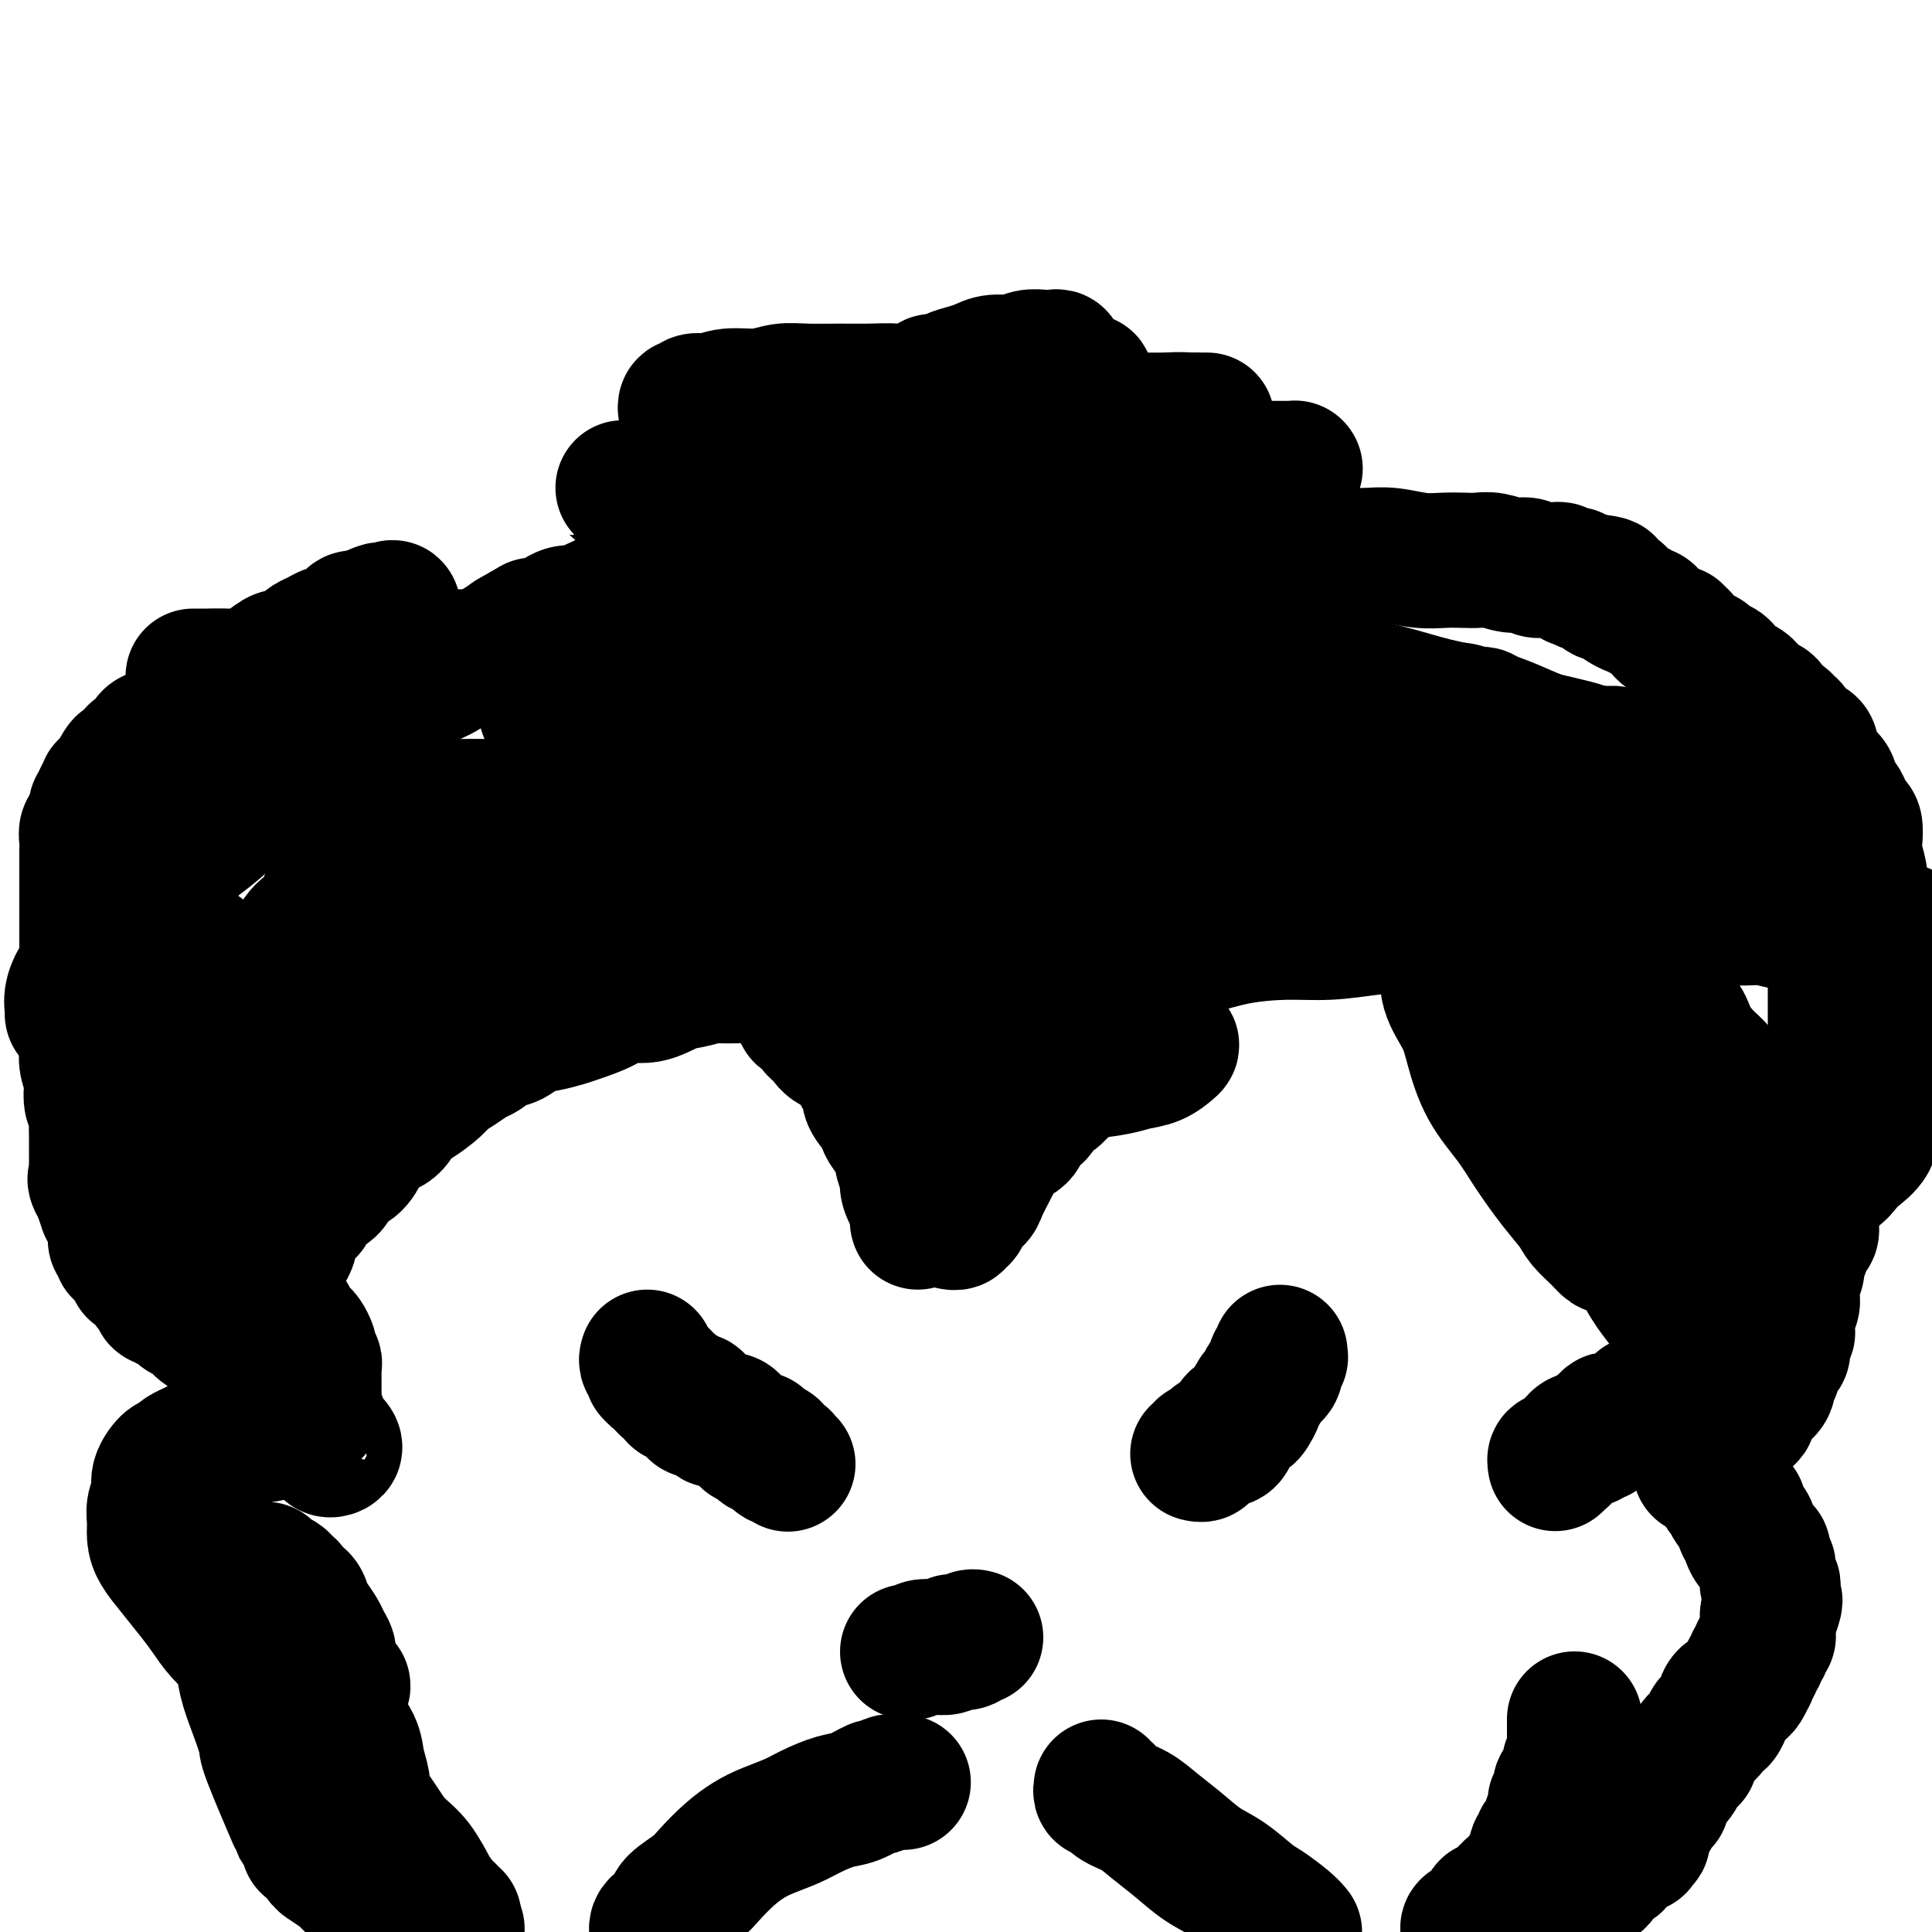 <svg viewBox='0 0 400 400' version='1.1' xmlns='http://www.w3.org/2000/svg' xmlns:xlink='http://www.w3.org/1999/xlink'><g fill='none' stroke='#000000' stroke-width='28' stroke-linecap='round' stroke-linejoin='round'><path d='M326,356c-0.000,-0.089 -0.000,-0.177 0,0c0.000,0.177 0.000,0.621 0,1c-0.000,0.379 -0.000,0.693 0,1c0.000,0.307 0.000,0.607 0,1c-0.000,0.393 -0.000,0.879 0,1c0.000,0.121 0.001,-0.122 0,0c-0.001,0.122 -0.004,0.609 0,1c0.004,0.391 0.016,0.685 0,1c-0.016,0.315 -0.060,0.652 0,1c0.060,0.348 0.222,0.708 0,1c-0.222,0.292 -0.829,0.516 -1,1c-0.171,0.484 0.094,1.228 0,2c-0.094,0.772 -0.546,1.571 -1,2c-0.454,0.429 -0.910,0.486 -1,1c-0.090,0.514 0.187,1.485 0,2c-0.187,0.515 -0.837,0.576 -1,1c-0.163,0.424 0.163,1.213 0,2c-0.163,0.787 -0.813,1.573 -1,2c-0.187,0.427 0.089,0.495 0,1c-0.089,0.505 -0.545,1.448 -1,2c-0.455,0.552 -0.911,0.712 -1,1c-0.089,0.288 0.187,0.702 0,1c-0.187,0.298 -0.837,0.479 -1,1c-0.163,0.521 0.163,1.382 0,2c-0.163,0.618 -0.813,0.991 -1,1c-0.187,0.009 0.091,-0.347 0,0c-0.091,0.347 -0.550,1.399 -1,2c-0.450,0.601 -0.891,0.753 -1,1c-0.109,0.247 0.116,0.588 0,1c-0.116,0.412 -0.571,0.894 -1,1c-0.429,0.106 -0.832,-0.164 -1,0c-0.168,0.164 -0.102,0.761 0,1c0.102,0.239 0.238,0.119 0,0c-0.238,-0.119 -0.852,-0.238 -1,0c-0.148,0.238 0.168,0.835 0,1c-0.168,0.165 -0.819,-0.100 -1,0c-0.181,0.100 0.110,0.566 0,1c-0.110,0.434 -0.621,0.837 -1,1c-0.379,0.163 -0.626,0.085 -1,0c-0.374,-0.085 -0.873,-0.176 -1,0c-0.127,0.176 0.120,0.621 0,1c-0.120,0.379 -0.607,0.693 -1,1c-0.393,0.307 -0.693,0.608 -1,1c-0.307,0.392 -0.621,0.875 -1,1c-0.379,0.125 -0.823,-0.107 -1,0c-0.177,0.107 -0.089,0.554 0,1'/><path d='M310,399c-0.292,0.089 -0.585,0.179 0,0c0.585,-0.179 2.047,-0.625 3,-1c0.953,-0.375 1.396,-0.678 2,-1c0.604,-0.322 1.370,-0.664 2,-1c0.630,-0.336 1.126,-0.667 2,-1c0.874,-0.333 2.126,-0.669 3,-1c0.874,-0.331 1.371,-0.656 2,-1c0.629,-0.344 1.391,-0.708 2,-1c0.609,-0.292 1.066,-0.512 2,-1c0.934,-0.488 2.344,-1.244 3,-2c0.656,-0.756 0.557,-1.512 1,-2c0.443,-0.488 1.428,-0.709 2,-1c0.572,-0.291 0.731,-0.653 1,-1c0.269,-0.347 0.647,-0.680 1,-1c0.353,-0.320 0.682,-0.626 1,-1c0.318,-0.374 0.625,-0.818 1,-1c0.375,-0.182 0.819,-0.104 1,0c0.181,0.104 0.101,0.235 0,0c-0.101,-0.235 -0.223,-0.837 0,-1c0.223,-0.163 0.791,0.114 1,0c0.209,-0.114 0.060,-0.617 0,-1c-0.060,-0.383 -0.031,-0.646 0,-1c0.031,-0.354 0.065,-0.798 0,-1c-0.065,-0.202 -0.229,-0.162 0,0c0.229,0.162 0.850,0.447 1,0c0.150,-0.447 -0.171,-1.626 0,-2c0.171,-0.374 0.834,0.057 1,0c0.166,-0.057 -0.166,-0.603 0,-1c0.166,-0.397 0.828,-0.644 1,-1c0.172,-0.356 -0.147,-0.820 0,-1c0.147,-0.180 0.761,-0.077 1,0c0.239,0.077 0.102,0.126 0,0c-0.102,-0.126 -0.168,-0.428 0,-1c0.168,-0.572 0.571,-1.414 1,-2c0.429,-0.586 0.885,-0.916 1,-1c0.115,-0.084 -0.110,0.079 0,0c0.110,-0.079 0.555,-0.399 1,-1c0.445,-0.601 0.889,-1.484 1,-2c0.111,-0.516 -0.111,-0.667 0,-1c0.111,-0.333 0.554,-0.848 1,-1c0.446,-0.152 0.894,0.060 1,0c0.106,-0.060 -0.130,-0.394 0,-1c0.130,-0.606 0.627,-1.486 1,-2c0.373,-0.514 0.621,-0.662 1,-1c0.379,-0.338 0.889,-0.865 1,-1c0.111,-0.135 -0.178,0.123 0,0c0.178,-0.123 0.822,-0.628 1,-1c0.178,-0.372 -0.110,-0.610 0,-1c0.110,-0.390 0.617,-0.930 1,-1c0.383,-0.070 0.641,0.331 1,0c0.359,-0.331 0.817,-1.394 1,-2c0.183,-0.606 0.091,-0.754 0,-1c-0.091,-0.246 -0.179,-0.589 0,-1c0.179,-0.411 0.626,-0.888 1,-1c0.374,-0.112 0.675,0.143 1,0c0.325,-0.143 0.674,-0.682 1,-1c0.326,-0.318 0.627,-0.414 1,-1c0.373,-0.586 0.817,-1.663 1,-2c0.183,-0.337 0.106,0.064 0,0c-0.106,-0.064 -0.240,-0.595 0,-1c0.240,-0.405 0.853,-0.686 1,-1c0.147,-0.314 -0.172,-0.661 0,-1c0.172,-0.339 0.834,-0.668 1,-1c0.166,-0.332 -0.166,-0.665 0,-1c0.166,-0.335 0.829,-0.671 1,-1c0.171,-0.329 -0.150,-0.651 0,-1c0.150,-0.349 0.772,-0.723 1,-1c0.228,-0.277 0.064,-0.455 0,-1c-0.064,-0.545 -0.027,-1.455 0,-2c0.027,-0.545 0.046,-0.724 0,-1c-0.046,-0.276 -0.156,-0.650 0,-1c0.156,-0.350 0.578,-0.675 1,-1'/><path d='M367,333c0.928,-2.653 0.248,-1.284 0,-1c-0.248,0.284 -0.066,-0.516 0,-1c0.066,-0.484 0.014,-0.651 0,-1c-0.014,-0.349 0.010,-0.881 0,-1c-0.010,-0.119 -0.055,0.175 0,0c0.055,-0.175 0.211,-0.821 0,-1c-0.211,-0.179 -0.787,0.108 -1,0c-0.213,-0.108 -0.061,-0.610 0,-1c0.061,-0.390 0.031,-0.669 0,-1c-0.031,-0.331 -0.065,-0.714 0,-1c0.065,-0.286 0.228,-0.473 0,-1c-0.228,-0.527 -0.849,-1.393 -1,-2c-0.151,-0.607 0.166,-0.954 0,-1c-0.166,-0.046 -0.815,0.209 -1,0c-0.185,-0.209 0.095,-0.883 0,-1c-0.095,-0.117 -0.565,0.323 -1,0c-0.435,-0.323 -0.833,-1.409 -1,-2c-0.167,-0.591 -0.101,-0.687 0,-1c0.101,-0.313 0.238,-0.845 0,-1c-0.238,-0.155 -0.851,0.065 -1,0c-0.149,-0.065 0.166,-0.416 0,-1c-0.166,-0.584 -0.814,-1.400 -1,-2c-0.186,-0.600 0.090,-0.983 0,-1c-0.090,-0.017 -0.546,0.333 -1,0c-0.454,-0.333 -0.906,-1.347 -1,-2c-0.094,-0.653 0.171,-0.945 0,-1c-0.171,-0.055 -0.777,0.125 -1,0c-0.223,-0.125 -0.063,-0.557 0,-1c0.063,-0.443 0.027,-0.897 0,-1c-0.027,-0.103 -0.046,0.145 0,0c0.046,-0.145 0.157,-0.683 0,-1c-0.157,-0.317 -0.581,-0.414 -1,-1c-0.419,-0.586 -0.834,-1.663 -1,-2c-0.166,-0.337 -0.083,0.065 0,0c0.083,-0.065 0.166,-0.595 0,-1c-0.166,-0.405 -0.579,-0.683 -1,-1c-0.421,-0.317 -0.849,-0.673 -1,-1c-0.151,-0.327 -0.026,-0.627 0,-1c0.026,-0.373 -0.048,-0.821 0,-1c0.048,-0.179 0.219,-0.089 0,0c-0.219,0.089 -0.829,0.178 -1,0c-0.171,-0.178 0.095,-0.622 0,-1c-0.095,-0.378 -0.551,-0.689 -1,-1c-0.449,-0.311 -0.891,-0.623 -1,-1c-0.109,-0.377 0.114,-0.818 0,-1c-0.114,-0.182 -0.565,-0.105 -1,0c-0.435,0.105 -0.852,0.239 -1,0c-0.148,-0.239 -0.025,-0.853 0,-1c0.025,-0.147 -0.049,0.171 0,0c0.049,-0.171 0.221,-0.830 0,-1c-0.221,-0.170 -0.834,0.151 -1,0c-0.166,-0.151 0.114,-0.772 0,-1c-0.114,-0.228 -0.622,-0.061 -1,0c-0.378,0.061 -0.626,0.016 -1,0c-0.374,-0.016 -0.874,-0.004 -1,0c-0.126,0.004 0.121,0.001 0,0c-0.121,-0.001 -0.609,-0.000 -1,0c-0.391,0.000 -0.683,0.000 -1,0c-0.317,-0.000 -0.658,-0.000 -1,0'/><path d='M341,291c-1.925,-0.912 -1.237,-0.193 -1,0c0.237,0.193 0.022,-0.140 0,0c-0.022,0.140 0.148,0.755 0,1c-0.148,0.245 -0.613,0.122 -1,0c-0.387,-0.122 -0.696,-0.243 -1,0c-0.304,0.243 -0.603,0.850 -1,1c-0.397,0.150 -0.894,-0.156 -1,0c-0.106,0.156 0.178,0.773 0,1c-0.178,0.227 -0.817,0.065 -1,0c-0.183,-0.065 0.092,-0.033 0,0c-0.092,0.033 -0.550,0.065 -1,0c-0.450,-0.065 -0.891,-0.229 -1,0c-0.109,0.229 0.115,0.850 0,1c-0.115,0.150 -0.570,-0.171 -1,0c-0.430,0.171 -0.836,0.834 -1,1c-0.164,0.166 -0.086,-0.166 0,0c0.086,0.166 0.182,0.829 0,1c-0.182,0.171 -0.640,-0.151 -1,0c-0.360,0.151 -0.622,0.777 -1,1c-0.378,0.223 -0.871,0.045 -1,0c-0.129,-0.045 0.106,0.044 0,0c-0.106,-0.044 -0.553,-0.219 -1,0c-0.447,0.219 -0.893,0.833 -1,1c-0.107,0.167 0.125,-0.114 0,0c-0.125,0.114 -0.608,0.623 -1,1c-0.392,0.377 -0.693,0.623 -1,1c-0.307,0.377 -0.618,0.885 -1,1c-0.382,0.115 -0.834,-0.161 -1,0c-0.166,0.161 -0.048,0.760 0,1c0.048,0.240 0.024,0.120 0,0'/><path d='M352,304c0.414,-0.030 0.828,-0.060 1,0c0.172,0.060 0.103,0.209 0,0c-0.103,-0.209 -0.240,-0.776 0,-1c0.240,-0.224 0.857,-0.105 1,0c0.143,0.105 -0.188,0.198 0,0c0.188,-0.198 0.895,-0.686 1,-1c0.105,-0.314 -0.391,-0.455 0,-1c0.391,-0.545 1.668,-1.493 2,-2c0.332,-0.507 -0.280,-0.573 0,-1c0.280,-0.427 1.454,-1.217 2,-2c0.546,-0.783 0.466,-1.561 1,-2c0.534,-0.439 1.683,-0.541 2,-1c0.317,-0.459 -0.199,-1.275 0,-2c0.199,-0.725 1.111,-1.360 2,-2c0.889,-0.640 1.754,-1.284 2,-2c0.246,-0.716 -0.126,-1.502 0,-2c0.126,-0.498 0.751,-0.707 1,-1c0.249,-0.293 0.123,-0.670 0,-1c-0.123,-0.330 -0.243,-0.612 0,-1c0.243,-0.388 0.850,-0.881 1,-1c0.150,-0.119 -0.157,0.136 0,0c0.157,-0.136 0.778,-0.663 1,-1c0.222,-0.337 0.045,-0.485 0,-1c-0.045,-0.515 0.040,-1.399 0,-2c-0.040,-0.601 -0.207,-0.920 0,-1c0.207,-0.080 0.786,0.081 1,0c0.214,-0.081 0.061,-0.402 0,-1c-0.061,-0.598 -0.030,-1.474 0,-2c0.030,-0.526 0.061,-0.704 0,-1c-0.061,-0.296 -0.212,-0.712 0,-1c0.212,-0.288 0.788,-0.449 1,-1c0.212,-0.551 0.061,-1.491 0,-2c-0.061,-0.509 -0.031,-0.587 0,-1c0.031,-0.413 0.065,-1.161 0,-2c-0.065,-0.839 -0.228,-1.768 0,-2c0.228,-0.232 0.849,0.232 1,0c0.151,-0.232 -0.166,-1.161 0,-2c0.166,-0.839 0.815,-1.588 1,-2c0.185,-0.412 -0.094,-0.486 0,-1c0.094,-0.514 0.560,-1.470 1,-2c0.440,-0.530 0.854,-0.636 1,-1c0.146,-0.364 0.024,-0.986 0,-2c-0.024,-1.014 0.050,-2.421 0,-3c-0.050,-0.579 -0.225,-0.330 0,-1c0.225,-0.670 0.849,-2.258 1,-3c0.151,-0.742 -0.169,-0.636 0,-1c0.169,-0.364 0.829,-1.196 1,-2c0.171,-0.804 -0.146,-1.580 0,-2c0.146,-0.420 0.756,-0.483 1,-1c0.244,-0.517 0.122,-1.489 0,-2c-0.122,-0.511 -0.243,-0.561 0,-1c0.243,-0.439 0.850,-1.266 1,-2c0.150,-0.734 -0.156,-1.375 0,-2c0.156,-0.625 0.774,-1.234 1,-2c0.226,-0.766 0.061,-1.690 0,-3c-0.061,-1.310 -0.016,-3.008 0,-4c0.016,-0.992 0.004,-1.280 0,-2c-0.004,-0.720 -0.001,-1.872 0,-3c0.001,-1.128 0.000,-2.231 0,-3c-0.000,-0.769 -0.000,-1.203 0,-2c0.000,-0.797 0.000,-1.956 0,-3c-0.000,-1.044 -0.000,-1.971 0,-3c0.000,-1.029 0.000,-2.160 0,-3c-0.000,-0.840 -0.000,-1.391 0,-2c0.000,-0.609 0.000,-1.277 0,-2c-0.000,-0.723 -0.000,-1.502 0,-2c0.000,-0.498 0.000,-0.714 0,-1c-0.000,-0.286 -0.000,-0.643 0,-1'/><path d='M380,197c0.016,-4.732 0.057,-1.060 0,0c-0.057,1.060 -0.211,-0.490 0,-1c0.211,-0.510 0.789,0.022 1,0c0.211,-0.022 0.057,-0.597 0,-1c-0.057,-0.403 -0.015,-0.633 0,-1c0.015,-0.367 0.005,-0.872 0,-1c-0.005,-0.128 -0.005,0.120 0,0c0.005,-0.120 0.015,-0.609 0,-1c-0.015,-0.391 -0.056,-0.685 0,-1c0.056,-0.315 0.208,-0.651 0,-1c-0.208,-0.349 -0.776,-0.712 -1,-1c-0.224,-0.288 -0.106,-0.501 0,-1c0.106,-0.499 0.198,-1.285 0,-2c-0.198,-0.715 -0.686,-1.361 -1,-2c-0.314,-0.639 -0.453,-1.272 -1,-2c-0.547,-0.728 -1.501,-1.551 -2,-2c-0.499,-0.449 -0.541,-0.525 -1,-1c-0.459,-0.475 -1.333,-1.348 -2,-2c-0.667,-0.652 -1.126,-1.082 -2,-2c-0.874,-0.918 -2.162,-2.325 -3,-3c-0.838,-0.675 -1.225,-0.617 -2,-1c-0.775,-0.383 -1.939,-1.207 -3,-2c-1.061,-0.793 -2.020,-1.556 -3,-2c-0.980,-0.444 -1.983,-0.571 -3,-1c-1.017,-0.429 -2.050,-1.162 -3,-2c-0.950,-0.838 -1.819,-1.783 -3,-2c-1.181,-0.217 -2.674,0.292 -4,0c-1.326,-0.292 -2.484,-1.387 -4,-2c-1.516,-0.613 -3.388,-0.746 -5,-1c-1.612,-0.254 -2.964,-0.630 -5,-1c-2.036,-0.370 -4.757,-0.733 -7,-1c-2.243,-0.267 -4.008,-0.438 -6,-1c-1.992,-0.562 -4.210,-1.514 -7,-2c-2.790,-0.486 -6.153,-0.507 -9,-1c-2.847,-0.493 -5.178,-1.460 -8,-2c-2.822,-0.540 -6.133,-0.655 -9,-1c-2.867,-0.345 -5.288,-0.919 -8,-1c-2.712,-0.081 -5.714,0.333 -9,0c-3.286,-0.333 -6.856,-1.412 -10,-2c-3.144,-0.588 -5.861,-0.683 -9,-1c-3.139,-0.317 -6.700,-0.855 -10,-1c-3.300,-0.145 -6.338,0.105 -9,0c-2.662,-0.105 -4.949,-0.564 -8,-1c-3.051,-0.436 -6.866,-0.850 -10,-1c-3.134,-0.150 -5.589,-0.036 -8,0c-2.411,0.036 -4.780,-0.005 -7,0c-2.220,0.005 -4.290,0.058 -7,0c-2.710,-0.058 -6.058,-0.226 -8,0c-1.942,0.226 -2.477,0.845 -4,1c-1.523,0.155 -4.035,-0.154 -6,0c-1.965,0.154 -3.383,0.772 -5,1c-1.617,0.228 -3.434,0.065 -5,0c-1.566,-0.065 -2.882,-0.033 -4,0c-1.118,0.033 -2.039,0.065 -3,0c-0.961,-0.065 -1.962,-0.228 -3,0c-1.038,0.228 -2.113,0.846 -3,1c-0.887,0.154 -1.584,-0.156 -2,0c-0.416,0.156 -0.549,0.778 -1,1c-0.451,0.222 -1.220,0.046 -2,0c-0.780,-0.046 -1.573,0.040 -2,0c-0.427,-0.040 -0.489,-0.207 -1,0c-0.511,0.207 -1.469,0.788 -2,1c-0.531,0.212 -0.633,0.057 -1,0c-0.367,-0.057 -1.000,-0.015 -2,0c-1.000,0.015 -2.369,0.004 -3,0c-0.631,-0.004 -0.526,-0.001 -1,0c-0.474,0.001 -1.527,0.000 -2,0c-0.473,-0.000 -0.367,0.001 -1,0c-0.633,-0.001 -2.004,-0.003 -3,0c-0.996,0.003 -1.618,0.011 -2,0c-0.382,-0.011 -0.526,-0.041 -1,0c-0.474,0.041 -1.278,0.155 -2,0c-0.722,-0.155 -1.361,-0.577 -2,-1'/><path d='M121,147c-14.718,0.603 -5.012,0.109 -2,0c3.012,-0.109 -0.672,0.167 -2,0c-1.328,-0.167 -0.302,-0.777 0,-1c0.302,-0.223 -0.119,-0.058 0,0c0.119,0.058 0.777,0.009 2,0c1.223,-0.009 3.009,0.022 5,0c1.991,-0.022 4.186,-0.098 7,0c2.814,0.098 6.245,0.369 10,1c3.755,0.631 7.832,1.623 12,2c4.168,0.377 8.426,0.140 14,0c5.574,-0.140 12.462,-0.182 17,0c4.538,0.182 6.725,0.587 16,1c9.275,0.413 25.638,0.835 32,1c6.362,0.165 2.724,0.073 5,0c2.276,-0.073 10.468,-0.126 16,0c5.532,0.126 8.405,0.430 16,1c7.595,0.570 19.914,1.407 26,2c6.086,0.593 5.941,0.944 7,1c1.059,0.056 3.324,-0.181 7,0c3.676,0.181 8.765,0.781 12,1c3.235,0.219 4.616,0.059 6,0c1.384,-0.059 2.769,-0.016 4,0c1.231,0.016 2.307,0.004 3,0c0.693,-0.004 1.004,-0.001 1,0c-0.004,0.001 -0.321,0.000 -1,0c-0.679,-0.000 -1.720,-0.000 -3,0c-1.280,0.000 -2.801,0.000 -5,0c-2.199,-0.000 -5.077,-0.001 -7,0c-1.923,0.001 -2.891,0.004 -6,0c-3.109,-0.004 -8.359,-0.015 -13,0c-4.641,0.015 -8.673,0.057 -14,0c-5.327,-0.057 -11.949,-0.211 -18,0c-6.051,0.211 -11.533,0.788 -17,1c-5.467,0.212 -10.921,0.058 -17,0c-6.079,-0.058 -12.785,-0.020 -19,0c-6.215,0.020 -11.940,0.020 -17,0c-5.060,-0.020 -9.454,-0.062 -14,0c-4.546,0.062 -9.244,0.228 -13,0c-3.756,-0.228 -6.572,-0.849 -9,-1c-2.428,-0.151 -4.469,0.170 -6,0c-1.531,-0.170 -2.552,-0.830 -3,-1c-0.448,-0.170 -0.324,0.150 0,0c0.324,-0.150 0.847,-0.769 2,-1c1.153,-0.231 2.937,-0.072 5,0c2.063,0.072 4.406,0.058 7,0c2.594,-0.058 5.440,-0.159 8,0c2.560,0.159 4.833,0.579 12,1c7.167,0.421 19.228,0.844 24,1c4.772,0.156 2.255,0.046 4,0c1.745,-0.046 7.754,-0.027 13,0c5.246,0.027 9.731,0.064 14,0c4.269,-0.064 8.324,-0.227 12,0c3.676,0.227 6.975,0.844 10,1c3.025,0.156 5.776,-0.150 8,0c2.224,0.150 3.921,0.757 4,1c0.079,0.243 -1.461,0.121 -3,0'/><path d='M273,158c-1.352,0.392 -3.234,1.372 -5,2c-1.766,0.628 -3.418,0.905 -7,1c-3.582,0.095 -9.096,0.010 -13,0c-3.904,-0.010 -6.200,0.057 -11,0c-4.800,-0.057 -12.105,-0.236 -18,0c-5.895,0.236 -10.379,0.889 -16,1c-5.621,0.111 -12.380,-0.320 -19,0c-6.620,0.320 -13.103,1.392 -19,2c-5.897,0.608 -11.209,0.751 -17,1c-5.791,0.249 -12.062,0.603 -18,1c-5.938,0.397 -11.542,0.838 -16,1c-4.458,0.162 -7.769,0.043 -11,0c-3.231,-0.043 -6.382,-0.012 -9,0c-2.618,0.012 -4.705,0.006 -6,0c-1.295,-0.006 -1.800,-0.013 -2,0c-0.200,0.013 -0.095,0.045 0,0c0.095,-0.045 0.180,-0.167 0,0c-0.180,0.167 -0.625,0.625 -1,1c-0.375,0.375 -0.681,0.668 -1,1c-0.319,0.332 -0.652,0.703 -1,1c-0.348,0.297 -0.712,0.520 -1,1c-0.288,0.480 -0.500,1.216 -1,2c-0.500,0.784 -1.287,1.618 -2,2c-0.713,0.382 -1.351,0.314 -2,1c-0.649,0.686 -1.310,2.126 -2,3c-0.690,0.874 -1.410,1.183 -2,2c-0.590,0.817 -1.050,2.143 -2,3c-0.950,0.857 -2.390,1.245 -3,2c-0.610,0.755 -0.390,1.878 -1,3c-0.610,1.122 -2.051,2.244 -3,3c-0.949,0.756 -1.405,1.147 -2,2c-0.595,0.853 -1.328,2.167 -2,3c-0.672,0.833 -1.283,1.186 -2,2c-0.717,0.814 -1.540,2.091 -2,3c-0.460,0.909 -0.556,1.451 -1,2c-0.444,0.549 -1.236,1.107 -2,2c-0.764,0.893 -1.501,2.122 -2,3c-0.499,0.878 -0.760,1.404 -1,2c-0.240,0.596 -0.460,1.262 -1,2c-0.540,0.738 -1.401,1.548 -2,2c-0.599,0.452 -0.935,0.544 -1,1c-0.065,0.456 0.141,1.274 0,2c-0.141,0.726 -0.630,1.359 -1,2c-0.370,0.641 -0.621,1.290 -1,2c-0.379,0.710 -0.886,1.482 -1,2c-0.114,0.518 0.165,0.782 0,1c-0.165,0.218 -0.775,0.390 -1,1c-0.225,0.610 -0.064,1.660 0,2c0.064,0.340 0.031,-0.029 0,0c-0.031,0.029 -0.061,0.456 0,1c0.061,0.544 0.212,1.207 0,2c-0.212,0.793 -0.789,1.718 -1,2c-0.211,0.282 -0.057,-0.079 0,0c0.057,0.079 0.015,0.598 0,1c-0.015,0.402 -0.004,0.686 0,1c0.004,0.314 0.002,0.657 0,1'/><path d='M41,236c-0.928,3.488 -0.249,1.708 0,1c0.249,-0.708 0.067,-0.343 0,0c-0.067,0.343 -0.018,0.665 0,1c0.018,0.335 0.004,0.682 0,1c-0.004,0.318 0.003,0.607 0,1c-0.003,0.393 -0.015,0.892 0,1c0.015,0.108 0.057,-0.173 0,0c-0.057,0.173 -0.211,0.802 0,1c0.211,0.198 0.789,-0.034 1,0c0.211,0.034 0.057,0.333 0,1c-0.057,0.667 -0.016,1.702 0,2c0.016,0.298 0.007,-0.142 0,0c-0.007,0.142 -0.013,0.864 0,1c0.013,0.136 0.046,-0.314 0,0c-0.046,0.314 -0.171,1.394 0,2c0.171,0.606 0.638,0.740 1,1c0.362,0.260 0.619,0.648 1,1c0.381,0.352 0.887,0.667 1,1c0.113,0.333 -0.167,0.682 0,1c0.167,0.318 0.781,0.605 1,1c0.219,0.395 0.044,0.898 0,1c-0.044,0.102 0.043,-0.198 0,0c-0.043,0.198 -0.218,0.893 0,1c0.218,0.107 0.828,-0.375 1,0c0.172,0.375 -0.093,1.606 0,2c0.093,0.394 0.546,-0.049 1,0c0.454,0.049 0.910,0.592 1,1c0.090,0.408 -0.187,0.683 0,1c0.187,0.317 0.837,0.676 1,1c0.163,0.324 -0.162,0.611 0,1c0.162,0.389 0.812,0.878 1,1c0.188,0.122 -0.085,-0.123 0,0c0.085,0.123 0.530,0.614 1,1c0.470,0.386 0.966,0.667 1,1c0.034,0.333 -0.394,0.719 0,1c0.394,0.281 1.611,0.456 2,1c0.389,0.544 -0.051,1.455 0,2c0.051,0.545 0.592,0.723 1,1c0.408,0.277 0.683,0.651 1,1c0.317,0.349 0.676,0.671 1,1c0.324,0.329 0.612,0.666 1,1c0.388,0.334 0.877,0.666 1,1c0.123,0.334 -0.121,0.671 0,1c0.121,0.329 0.607,0.651 1,1c0.393,0.349 0.694,0.724 1,1c0.306,0.276 0.618,0.452 1,1c0.382,0.548 0.835,1.466 1,2c0.165,0.534 0.043,0.683 0,1c-0.043,0.317 -0.008,0.802 0,1c0.008,0.198 -0.012,0.109 0,0c0.012,-0.109 0.056,-0.237 0,0c-0.056,0.237 -0.211,0.838 0,1c0.211,0.162 0.789,-0.115 1,0c0.211,0.115 0.057,0.622 0,1c-0.057,0.378 -0.015,0.626 0,1c0.015,0.374 0.004,0.874 0,1c-0.004,0.126 -0.001,-0.121 0,0c0.001,0.121 0.000,0.611 0,1c-0.000,0.389 -0.000,0.678 0,1c0.000,0.322 0.000,0.678 0,1c-0.000,0.322 -0.000,0.611 0,1c0.000,0.389 0.000,0.877 0,1c-0.000,0.123 -0.000,-0.121 0,0c0.000,0.121 0.000,0.606 0,1c-0.000,0.394 -0.000,0.697 0,1'/><path d='M65,292c0.171,2.173 0.097,1.107 0,1c-0.097,-0.107 -0.219,0.745 0,1c0.219,0.255 0.777,-0.086 1,0c0.223,0.086 0.111,0.598 0,1c-0.111,0.402 -0.222,0.695 0,1c0.222,0.305 0.777,0.622 1,1c0.223,0.378 0.112,0.818 0,1c-0.112,0.182 -0.227,0.105 0,0c0.227,-0.105 0.796,-0.238 1,0c0.204,0.238 0.043,0.846 0,1c-0.043,0.154 0.034,-0.148 0,0c-0.034,0.148 -0.177,0.746 0,1c0.177,0.254 0.676,0.165 1,0c0.324,-0.165 0.473,-0.404 0,-1c-0.473,-0.596 -1.566,-1.548 -3,-3c-1.434,-1.452 -3.207,-3.404 -5,-5c-1.793,-1.596 -3.606,-2.836 -5,-4c-1.394,-1.164 -2.369,-2.251 -3,-3c-0.631,-0.749 -0.917,-1.160 -2,-2c-1.083,-0.840 -2.962,-2.109 -4,-3c-1.038,-0.891 -1.234,-1.404 -2,-2c-0.766,-0.596 -2.103,-1.274 -3,-2c-0.897,-0.726 -1.354,-1.500 -2,-2c-0.646,-0.500 -1.482,-0.727 -2,-1c-0.518,-0.273 -0.717,-0.594 -1,-1c-0.283,-0.406 -0.650,-0.897 -1,-1c-0.350,-0.103 -0.681,0.184 -1,0c-0.319,-0.184 -0.624,-0.837 -1,-1c-0.376,-0.163 -0.822,0.165 -1,0c-0.178,-0.165 -0.089,-0.821 0,-1c0.089,-0.179 0.179,0.120 0,0c-0.179,-0.120 -0.626,-0.659 -1,-1c-0.374,-0.341 -0.674,-0.486 -1,-1c-0.326,-0.514 -0.679,-1.398 -1,-2c-0.321,-0.602 -0.611,-0.922 -1,-1c-0.389,-0.078 -0.879,0.085 -1,0c-0.121,-0.085 0.126,-0.418 0,-1c-0.126,-0.582 -0.626,-1.413 -1,-2c-0.374,-0.587 -0.622,-0.931 -1,-1c-0.378,-0.069 -0.886,0.136 -1,0c-0.114,-0.136 0.166,-0.613 0,-1c-0.166,-0.387 -0.779,-0.683 -1,-1c-0.221,-0.317 -0.049,-0.653 0,-1c0.049,-0.347 -0.024,-0.703 0,-1c0.024,-0.297 0.146,-0.535 0,-1c-0.146,-0.465 -0.561,-1.158 -1,-2c-0.439,-0.842 -0.901,-1.834 -1,-2c-0.099,-0.166 0.166,0.494 0,0c-0.166,-0.494 -0.762,-2.141 -1,-3c-0.238,-0.859 -0.119,-0.929 0,-1'/><path d='M21,246c-1.928,-3.379 -1.249,-1.328 -1,-1c0.249,0.328 0.067,-1.067 0,-2c-0.067,-0.933 -0.018,-1.404 0,-2c0.018,-0.596 0.006,-1.319 0,-2c-0.006,-0.681 -0.005,-1.322 0,-2c0.005,-0.678 0.015,-1.393 0,-2c-0.015,-0.607 -0.056,-1.106 0,-2c0.056,-0.894 0.207,-2.181 0,-3c-0.207,-0.819 -0.774,-1.168 -1,-2c-0.226,-0.832 -0.113,-2.147 0,-3c0.113,-0.853 0.226,-1.245 0,-2c-0.226,-0.755 -0.793,-1.874 -1,-3c-0.207,-1.126 -0.056,-2.259 0,-3c0.056,-0.741 0.015,-1.091 0,-2c-0.015,-0.909 -0.004,-2.379 0,-3c0.004,-0.621 0.001,-0.394 0,-1c-0.001,-0.606 -0.000,-2.045 0,-3c0.000,-0.955 0.000,-1.425 0,-2c-0.000,-0.575 -0.000,-1.255 0,-2c0.000,-0.745 0.000,-1.556 0,-2c-0.000,-0.444 -0.000,-0.522 0,-1c0.000,-0.478 0.000,-1.354 0,-2c-0.000,-0.646 -0.000,-1.060 0,-2c0.000,-0.940 0.000,-2.405 0,-3c-0.000,-0.595 -0.000,-0.319 0,-1c0.000,-0.681 0.000,-2.318 0,-3c-0.000,-0.682 -0.000,-0.409 0,-1c0.000,-0.591 0.000,-2.045 0,-3c-0.000,-0.955 -0.000,-1.411 0,-2c0.000,-0.589 0.000,-1.312 0,-2c-0.000,-0.688 -0.001,-1.340 0,-2c0.001,-0.660 0.004,-1.329 0,-2c-0.004,-0.671 -0.016,-1.346 0,-2c0.016,-0.654 0.061,-1.289 0,-2c-0.061,-0.711 -0.226,-1.500 0,-2c0.226,-0.500 0.844,-0.711 1,-1c0.156,-0.289 -0.150,-0.655 0,-1c0.150,-0.345 0.757,-0.670 1,-1c0.243,-0.330 0.122,-0.666 0,-1c-0.122,-0.334 -0.245,-0.667 0,-1c0.245,-0.333 0.858,-0.667 1,-1c0.142,-0.333 -0.187,-0.666 0,-1c0.187,-0.334 0.891,-0.671 1,-1c0.109,-0.329 -0.375,-0.652 0,-1c0.375,-0.348 1.611,-0.723 2,-1c0.389,-0.277 -0.069,-0.456 0,-1c0.069,-0.544 0.666,-1.454 1,-2c0.334,-0.546 0.403,-0.728 1,-1c0.597,-0.272 1.720,-0.635 2,-1c0.280,-0.365 -0.282,-0.731 0,-1c0.282,-0.269 1.407,-0.440 2,-1c0.593,-0.560 0.652,-1.510 1,-2c0.348,-0.490 0.984,-0.520 2,-1c1.016,-0.480 2.412,-1.410 3,-2c0.588,-0.590 0.369,-0.839 1,-1c0.631,-0.161 2.112,-0.232 3,-1c0.888,-0.768 1.182,-2.233 2,-3c0.818,-0.767 2.161,-0.838 3,-1c0.839,-0.162 1.173,-0.416 2,-1c0.827,-0.584 2.145,-1.500 3,-2c0.855,-0.500 1.245,-0.586 2,-1c0.755,-0.414 1.875,-1.158 3,-2c1.125,-0.842 2.255,-1.784 3,-2c0.745,-0.216 1.107,0.292 2,0c0.893,-0.292 2.319,-1.384 3,-2c0.681,-0.616 0.619,-0.757 1,-1c0.381,-0.243 1.206,-0.590 2,-1c0.794,-0.410 1.555,-0.884 2,-1c0.445,-0.116 0.572,0.126 1,0c0.428,-0.126 1.156,-0.622 2,-1c0.844,-0.378 1.804,-0.640 2,-1c0.196,-0.360 -0.373,-0.817 0,-1c0.373,-0.183 1.686,-0.091 3,0'/><path d='M76,128c5.438,-2.855 2.034,-1.494 1,-1c-1.034,0.494 0.301,0.121 1,0c0.699,-0.121 0.760,0.009 1,0c0.240,-0.009 0.659,-0.157 1,0c0.341,0.157 0.605,0.618 1,0c0.395,-0.618 0.921,-2.316 -1,0c-1.921,2.316 -6.289,8.647 -8,11c-1.711,2.353 -0.767,0.730 -1,1c-0.233,0.270 -1.644,2.435 -3,4c-1.356,1.565 -2.656,2.532 -4,4c-1.344,1.468 -2.733,3.439 -4,5c-1.267,1.561 -2.414,2.714 -4,4c-1.586,1.286 -3.611,2.706 -5,4c-1.389,1.294 -2.143,2.464 -3,4c-0.857,1.536 -1.818,3.439 -3,5c-1.182,1.561 -2.585,2.781 -4,4c-1.415,1.219 -2.840,2.436 -4,4c-1.160,1.564 -2.053,3.474 -3,5c-0.947,1.526 -1.948,2.668 -3,4c-1.052,1.332 -2.154,2.855 -3,4c-0.846,1.145 -1.435,1.911 -2,3c-0.565,1.089 -1.107,2.501 -2,4c-0.893,1.499 -2.138,3.084 -3,4c-0.862,0.916 -1.341,1.162 -2,2c-0.659,0.838 -1.497,2.267 -2,3c-0.503,0.733 -0.671,0.771 -1,1c-0.329,0.229 -0.820,0.648 -1,1c-0.180,0.352 -0.050,0.636 0,1c0.050,0.364 0.018,0.806 0,1c-0.018,0.194 -0.023,0.139 0,0c0.023,-0.139 0.076,-0.361 0,-1c-0.076,-0.639 -0.279,-1.696 0,-3c0.279,-1.304 1.039,-2.855 2,-4c0.961,-1.145 2.122,-1.884 3,-3c0.878,-1.116 1.473,-2.608 2,-4c0.527,-1.392 0.986,-2.683 2,-4c1.014,-1.317 2.583,-2.660 4,-4c1.417,-1.340 2.683,-2.676 4,-4c1.317,-1.324 2.686,-2.637 4,-4c1.314,-1.363 2.574,-2.775 4,-4c1.426,-1.225 3.020,-2.261 5,-4c1.980,-1.739 4.346,-4.180 6,-6c1.654,-1.820 2.595,-3.019 4,-4c1.405,-0.981 3.274,-1.743 5,-3c1.726,-1.257 3.308,-3.008 5,-4c1.692,-0.992 3.492,-1.224 5,-2c1.508,-0.776 2.724,-2.095 4,-3c1.276,-0.905 2.614,-1.397 4,-2c1.386,-0.603 2.821,-1.317 4,-2c1.179,-0.683 2.103,-1.334 3,-2c0.897,-0.666 1.766,-1.347 3,-2c1.234,-0.653 2.833,-1.277 4,-2c1.167,-0.723 1.900,-1.544 3,-2c1.100,-0.456 2.565,-0.546 4,-1c1.435,-0.454 2.838,-1.273 4,-2c1.162,-0.727 2.081,-1.364 3,-2'/><path d='M106,132c8.122,-4.659 2.928,-1.808 2,-1c-0.928,0.808 2.408,-0.427 4,-1c1.592,-0.573 1.438,-0.482 2,-1c0.562,-0.518 1.841,-1.644 3,-2c1.159,-0.356 2.197,0.058 3,0c0.803,-0.058 1.370,-0.589 2,-1c0.630,-0.411 1.322,-0.702 2,-1c0.678,-0.298 1.340,-0.605 2,-1c0.660,-0.395 1.316,-0.879 2,-1c0.684,-0.121 1.395,0.123 2,0c0.605,-0.123 1.105,-0.611 2,-1c0.895,-0.389 2.187,-0.679 3,-1c0.813,-0.321 1.148,-0.673 2,-1c0.852,-0.327 2.219,-0.627 3,-1c0.781,-0.373 0.974,-0.817 2,-1c1.026,-0.183 2.884,-0.106 4,0c1.116,0.106 1.491,0.240 2,0c0.509,-0.240 1.151,-0.852 2,-1c0.849,-0.148 1.903,0.170 3,0c1.097,-0.170 2.235,-0.829 3,-1c0.765,-0.171 1.156,0.147 2,0c0.844,-0.147 2.139,-0.757 3,-1c0.861,-0.243 1.287,-0.118 2,0c0.713,0.118 1.711,0.228 3,0c1.289,-0.228 2.867,-0.793 4,-1c1.133,-0.207 1.822,-0.055 3,0c1.178,0.055 2.846,0.015 4,0c1.154,-0.015 1.793,-0.004 3,0c1.207,0.004 2.980,0.001 4,0c1.020,-0.001 1.286,-0.000 2,0c0.714,0.000 1.874,0.000 3,0c1.126,-0.000 2.217,-0.000 3,0c0.783,0.000 1.256,0.000 2,0c0.744,-0.000 1.757,-0.000 3,0c1.243,0.000 2.716,0.000 4,0c1.284,-0.000 2.381,-0.000 3,0c0.619,0.000 0.762,0.000 2,0c1.238,-0.000 3.572,-0.000 5,0c1.428,0.000 1.950,0.000 3,0c1.050,-0.000 2.628,-0.000 4,0c1.372,0.000 2.537,0.000 4,0c1.463,-0.000 3.223,-0.000 5,0c1.777,0.000 3.569,0.000 5,0c1.431,-0.000 2.501,-0.000 4,0c1.499,0.000 3.428,0.000 5,0c1.572,-0.000 2.786,-0.001 4,0c1.214,0.001 2.427,0.004 4,0c1.573,-0.004 3.504,-0.015 5,0c1.496,0.015 2.555,0.057 4,0c1.445,-0.057 3.274,-0.211 5,0c1.726,0.211 3.348,0.788 5,1c1.652,0.212 3.333,0.061 5,0c1.667,-0.061 3.320,-0.030 5,0c1.680,0.030 3.387,0.061 5,0c1.613,-0.061 3.131,-0.212 5,0c1.869,0.212 4.088,0.788 6,1c1.912,0.212 3.516,0.061 5,0c1.484,-0.061 2.848,-0.031 4,0c1.152,0.031 2.090,0.065 3,0c0.910,-0.065 1.791,-0.228 3,0c1.209,0.228 2.748,0.846 4,1c1.252,0.154 2.219,-0.156 3,0c0.781,0.156 1.375,0.778 2,1c0.625,0.222 1.280,0.046 2,0c0.720,-0.046 1.503,0.039 2,0c0.497,-0.039 0.707,-0.203 1,0c0.293,0.203 0.670,0.773 1,1c0.330,0.227 0.614,0.112 1,0c0.386,-0.112 0.873,-0.223 1,0c0.127,0.223 -0.107,0.778 0,1c0.107,0.222 0.553,0.111 1,0'/><path d='M327,120c10.306,1.167 4.070,1.083 2,1c-2.070,-0.083 0.028,-0.167 1,0c0.972,0.167 0.820,0.584 1,1c0.180,0.416 0.691,0.832 1,1c0.309,0.168 0.415,0.087 1,0c0.585,-0.087 1.648,-0.182 2,0c0.352,0.182 -0.008,0.641 0,1c0.008,0.359 0.383,0.617 1,1c0.617,0.383 1.475,0.890 2,1c0.525,0.110 0.718,-0.178 1,0c0.282,0.178 0.654,0.822 1,1c0.346,0.178 0.666,-0.111 1,0c0.334,0.111 0.681,0.622 1,1c0.319,0.378 0.611,0.623 1,1c0.389,0.377 0.874,0.886 1,1c0.126,0.114 -0.106,-0.167 0,0c0.106,0.167 0.549,0.781 1,1c0.451,0.219 0.909,0.044 1,0c0.091,-0.044 -0.186,0.045 0,0c0.186,-0.045 0.834,-0.223 1,0c0.166,0.223 -0.149,0.849 0,1c0.149,0.151 0.762,-0.171 1,0c0.238,0.171 0.102,0.834 0,1c-0.102,0.166 -0.169,-0.167 0,0c0.169,0.167 0.575,0.833 1,1c0.425,0.167 0.870,-0.166 1,0c0.130,0.166 -0.053,0.832 0,1c0.053,0.168 0.343,-0.161 1,0c0.657,0.161 1.681,0.813 2,1c0.319,0.187 -0.068,-0.091 0,0c0.068,0.091 0.592,0.550 1,1c0.408,0.450 0.701,0.890 1,1c0.299,0.110 0.604,-0.111 1,0c0.396,0.111 0.883,0.555 1,1c0.117,0.445 -0.138,0.893 0,1c0.138,0.107 0.667,-0.126 1,0c0.333,0.126 0.469,0.611 1,1c0.531,0.389 1.456,0.682 2,1c0.544,0.318 0.705,0.663 1,1c0.295,0.337 0.722,0.668 1,1c0.278,0.332 0.407,0.666 1,1c0.593,0.334 1.650,0.667 2,1c0.350,0.333 -0.008,0.666 0,1c0.008,0.334 0.382,0.671 1,1c0.618,0.329 1.478,0.652 2,1c0.522,0.348 0.704,0.722 1,1c0.296,0.278 0.705,0.460 1,1c0.295,0.540 0.474,1.439 1,2c0.526,0.561 1.398,0.784 2,1c0.602,0.216 0.935,0.426 1,1c0.065,0.574 -0.137,1.514 0,2c0.137,0.486 0.614,0.519 1,1c0.386,0.481 0.681,1.409 1,2c0.319,0.591 0.663,0.843 1,1c0.337,0.157 0.667,0.217 1,1c0.333,0.783 0.667,2.288 1,3c0.333,0.712 0.664,0.631 1,1c0.336,0.369 0.678,1.189 1,2c0.322,0.811 0.626,1.613 1,2c0.374,0.387 0.818,0.358 1,1c0.182,0.642 0.101,1.956 0,3c-0.101,1.044 -0.223,1.820 0,3c0.223,1.180 0.792,2.765 1,4c0.208,1.235 0.057,2.118 0,3c-0.057,0.882 -0.019,1.761 0,3c0.019,1.239 0.019,2.839 0,4c-0.019,1.161 -0.057,1.885 0,3c0.057,1.115 0.209,2.622 0,4c-0.209,1.378 -0.778,2.627 -1,4c-0.222,1.373 -0.098,2.870 0,4c0.098,1.130 0.171,1.894 0,3c-0.171,1.106 -0.585,2.553 -1,4'/><path d='M383,213c-0.493,5.183 -0.726,2.142 -1,2c-0.274,-0.142 -0.587,2.617 -1,4c-0.413,1.383 -0.924,1.391 -1,2c-0.076,0.609 0.283,1.818 0,3c-0.283,1.182 -1.207,2.335 -2,4c-0.793,1.665 -1.455,3.842 -2,5c-0.545,1.158 -0.972,1.298 -1,2c-0.028,0.702 0.343,1.968 0,3c-0.343,1.032 -1.401,1.831 -2,3c-0.599,1.169 -0.738,2.707 -1,4c-0.262,1.293 -0.648,2.341 -1,3c-0.352,0.659 -0.672,0.928 -1,2c-0.328,1.072 -0.665,2.947 -1,4c-0.335,1.053 -0.667,1.283 -1,2c-0.333,0.717 -0.666,1.920 -1,3c-0.334,1.080 -0.668,2.037 -1,3c-0.332,0.963 -0.662,1.930 -1,3c-0.338,1.070 -0.683,2.241 -1,3c-0.317,0.759 -0.606,1.106 -1,2c-0.394,0.894 -0.893,2.336 -1,3c-0.107,0.664 0.177,0.550 0,1c-0.177,0.450 -0.817,1.465 -1,2c-0.183,0.535 0.091,0.591 0,1c-0.091,0.409 -0.546,1.170 -1,2c-0.454,0.830 -0.907,1.728 -1,2c-0.093,0.272 0.172,-0.081 0,0c-0.172,0.081 -0.782,0.595 -1,1c-0.218,0.405 -0.044,0.700 0,1c0.044,0.300 -0.041,0.604 0,1c0.041,0.396 0.208,0.883 0,1c-0.208,0.117 -0.792,-0.137 -1,0c-0.208,0.137 -0.042,0.667 0,1c0.042,0.333 -0.040,0.471 0,1c0.040,0.529 0.203,1.448 0,2c-0.203,0.552 -0.770,0.737 -1,1c-0.230,0.263 -0.121,0.604 0,1c0.121,0.396 0.256,0.848 0,1c-0.256,0.152 -0.902,0.003 -1,0c-0.098,-0.003 0.353,0.138 0,-1c-0.353,-1.138 -1.512,-3.557 -2,-5c-0.488,-1.443 -0.307,-1.910 -1,-3c-0.693,-1.090 -2.259,-2.801 -3,-4c-0.741,-1.199 -0.656,-1.885 -1,-3c-0.344,-1.115 -1.117,-2.658 -2,-4c-0.883,-1.342 -1.876,-2.484 -3,-4c-1.124,-1.516 -2.377,-3.406 -3,-5c-0.623,-1.594 -0.615,-2.893 -1,-4c-0.385,-1.107 -1.164,-2.023 -2,-3c-0.836,-0.977 -1.731,-2.015 -2,-3c-0.269,-0.985 0.087,-1.917 0,-3c-0.087,-1.083 -0.615,-2.317 -1,-3c-0.385,-0.683 -0.625,-0.814 -1,-1c-0.375,-0.186 -0.885,-0.427 -1,-1c-0.115,-0.573 0.165,-1.477 0,-2c-0.165,-0.523 -0.776,-0.664 -1,-1c-0.224,-0.336 -0.060,-0.869 0,-1c0.060,-0.131 0.016,0.138 0,0c-0.016,-0.138 -0.004,-0.683 0,-1c0.004,-0.317 0.001,-0.404 0,-1c-0.001,-0.596 -0.000,-1.699 0,-2c0.000,-0.301 0.000,0.200 0,0c-0.000,-0.200 -0.000,-1.100 0,-2'/><path d='M331,235c-0.559,-3.142 0.042,-1.997 0,-2c-0.042,-0.003 -0.728,-1.154 -1,-2c-0.272,-0.846 -0.129,-1.385 0,-2c0.129,-0.615 0.246,-1.304 0,-2c-0.246,-0.696 -0.853,-1.397 -1,-2c-0.147,-0.603 0.167,-1.106 0,-2c-0.167,-0.894 -0.814,-2.179 -1,-3c-0.186,-0.821 0.091,-1.178 0,-2c-0.091,-0.822 -0.549,-2.108 -1,-3c-0.451,-0.892 -0.894,-1.390 -1,-2c-0.106,-0.610 0.127,-1.332 0,-2c-0.127,-0.668 -0.613,-1.282 -1,-2c-0.387,-0.718 -0.676,-1.539 -1,-2c-0.324,-0.461 -0.682,-0.561 -1,-1c-0.318,-0.439 -0.596,-1.217 -1,-2c-0.404,-0.783 -0.935,-1.571 -1,-2c-0.065,-0.429 0.334,-0.500 0,-1c-0.334,-0.500 -1.403,-1.430 -2,-2c-0.597,-0.570 -0.721,-0.782 -1,-1c-0.279,-0.218 -0.712,-0.443 -1,-1c-0.288,-0.557 -0.432,-1.444 -1,-2c-0.568,-0.556 -1.560,-0.779 -2,-1c-0.440,-0.221 -0.329,-0.440 -1,-1c-0.671,-0.560 -2.123,-1.459 -3,-2c-0.877,-0.541 -1.179,-0.722 -2,-1c-0.821,-0.278 -2.162,-0.653 -3,-1c-0.838,-0.347 -1.173,-0.666 -2,-1c-0.827,-0.334 -2.145,-0.682 -3,-1c-0.855,-0.318 -1.247,-0.607 -2,-1c-0.753,-0.393 -1.869,-0.890 -3,-1c-1.131,-0.110 -2.279,0.167 -3,0c-0.721,-0.167 -1.015,-0.777 -2,-1c-0.985,-0.223 -2.661,-0.060 -4,0c-1.339,0.060 -2.340,0.016 -3,0c-0.660,-0.016 -0.980,-0.005 -2,0c-1.020,0.005 -2.741,0.004 -4,0c-1.259,-0.004 -2.055,-0.012 -3,0c-0.945,0.012 -2.038,0.043 -3,0c-0.962,-0.043 -1.795,-0.161 -3,0c-1.205,0.161 -2.784,0.602 -4,1c-1.216,0.398 -2.068,0.755 -3,1c-0.932,0.245 -1.944,0.380 -3,1c-1.056,0.620 -2.154,1.724 -3,2c-0.846,0.276 -1.438,-0.278 -2,0c-0.562,0.278 -1.093,1.388 -2,2c-0.907,0.612 -2.191,0.728 -3,1c-0.809,0.272 -1.142,0.702 -2,1c-0.858,0.298 -2.240,0.464 -3,1c-0.760,0.536 -0.898,1.443 -2,2c-1.102,0.557 -3.168,0.764 -4,1c-0.832,0.236 -0.431,0.501 -1,1c-0.569,0.499 -2.107,1.232 -3,2c-0.893,0.768 -1.142,1.572 -2,2c-0.858,0.428 -2.324,0.481 -3,1c-0.676,0.519 -0.561,1.505 -1,2c-0.439,0.495 -1.432,0.499 -2,1c-0.568,0.501 -0.711,1.500 -1,2c-0.289,0.500 -0.725,0.500 -1,1c-0.275,0.500 -0.388,1.500 -1,2c-0.612,0.500 -1.722,0.501 -2,1c-0.278,0.499 0.275,1.494 0,2c-0.275,0.506 -1.379,0.521 -2,1c-0.621,0.479 -0.758,1.422 -1,2c-0.242,0.578 -0.589,0.789 -1,1c-0.411,0.211 -0.885,0.420 -1,1c-0.115,0.580 0.128,1.532 0,2c-0.128,0.468 -0.626,0.453 -1,1c-0.374,0.547 -0.622,1.657 -1,2c-0.378,0.343 -0.886,-0.079 -1,0c-0.114,0.079 0.165,0.660 0,1c-0.165,0.340 -0.775,0.438 -1,1c-0.225,0.562 -0.064,1.589 0,2c0.064,0.411 0.032,0.205 0,0'/><path d='M211,228c-2.118,3.518 -0.413,1.314 0,1c0.413,-0.314 -0.468,1.264 -1,2c-0.532,0.736 -0.717,0.630 -1,1c-0.283,0.370 -0.663,1.216 -1,2c-0.337,0.784 -0.629,1.506 -1,2c-0.371,0.494 -0.821,0.758 -1,1c-0.179,0.242 -0.087,0.460 0,1c0.087,0.540 0.168,1.403 0,2c-0.168,0.597 -0.585,0.930 -1,1c-0.415,0.070 -0.828,-0.122 -1,0c-0.172,0.122 -0.102,0.557 0,1c0.102,0.443 0.238,0.893 0,1c-0.238,0.107 -0.849,-0.130 -1,0c-0.151,0.130 0.156,0.626 0,1c-0.156,0.374 -0.777,0.625 -1,1c-0.223,0.375 -0.049,0.874 0,1c0.049,0.126 -0.026,-0.120 0,0c0.026,0.120 0.152,0.607 0,1c-0.152,0.393 -0.581,0.693 -1,1c-0.419,0.307 -0.829,0.621 -1,1c-0.171,0.379 -0.102,0.822 0,1c0.102,0.178 0.239,0.090 0,0c-0.239,-0.090 -0.853,-0.182 -1,0c-0.147,0.182 0.175,0.638 0,1c-0.175,0.362 -0.846,0.629 -1,1c-0.154,0.371 0.211,0.847 0,1c-0.211,0.153 -0.997,-0.017 -1,0c-0.003,0.017 0.777,0.222 1,0c0.223,-0.222 -0.110,-0.872 0,-1c0.110,-0.128 0.663,0.267 1,0c0.337,-0.267 0.457,-1.197 1,-2c0.543,-0.803 1.509,-1.479 2,-2c0.491,-0.521 0.506,-0.888 1,-2c0.494,-1.112 1.465,-2.969 2,-4c0.535,-1.031 0.633,-1.236 1,-2c0.367,-0.764 1.001,-2.087 2,-3c0.999,-0.913 2.361,-1.414 3,-2c0.639,-0.586 0.555,-1.255 1,-2c0.445,-0.745 1.419,-1.566 2,-2c0.581,-0.434 0.771,-0.483 1,-1c0.229,-0.517 0.499,-1.503 1,-2c0.501,-0.497 1.233,-0.504 2,-1c0.767,-0.496 1.570,-1.480 2,-2c0.430,-0.520 0.487,-0.576 1,-1c0.513,-0.424 1.481,-1.217 2,-2c0.519,-0.783 0.590,-1.557 1,-2c0.410,-0.443 1.160,-0.556 2,-1c0.840,-0.444 1.769,-1.218 2,-2c0.231,-0.782 -0.236,-1.570 0,-2c0.236,-0.430 1.176,-0.500 2,-1c0.824,-0.500 1.531,-1.429 2,-2c0.469,-0.571 0.699,-0.784 1,-1c0.301,-0.216 0.673,-0.436 1,-1c0.327,-0.564 0.609,-1.471 1,-2c0.391,-0.529 0.889,-0.681 1,-1c0.111,-0.319 -0.166,-0.804 0,-1c0.166,-0.196 0.777,-0.104 1,0c0.223,0.104 0.060,0.220 0,0c-0.060,-0.220 -0.017,-0.777 0,-1c0.017,-0.223 0.009,-0.111 0,0'/><path d='M237,205c6.016,-7.657 1.557,-2.799 0,-1c-1.557,1.799 -0.210,0.539 0,0c0.210,-0.539 -0.716,-0.356 -1,0c-0.284,0.356 0.076,0.886 0,1c-0.076,0.114 -0.587,-0.187 -1,0c-0.413,0.187 -0.726,0.862 -1,1c-0.274,0.138 -0.507,-0.260 -1,0c-0.493,0.260 -1.245,1.179 -2,2c-0.755,0.821 -1.514,1.546 -3,3c-1.486,1.454 -3.700,3.638 -5,5c-1.300,1.362 -1.688,1.902 -3,3c-1.312,1.098 -3.548,2.754 -5,4c-1.452,1.246 -2.118,2.081 -3,3c-0.882,0.919 -1.979,1.923 -3,3c-1.021,1.077 -1.965,2.228 -3,3c-1.035,0.772 -2.160,1.166 -3,2c-0.840,0.834 -1.395,2.110 -2,3c-0.605,0.890 -1.261,1.394 -2,2c-0.739,0.606 -1.560,1.313 -2,2c-0.440,0.687 -0.499,1.354 -1,2c-0.501,0.646 -1.444,1.272 -2,2c-0.556,0.728 -0.723,1.556 -1,2c-0.277,0.444 -0.662,0.502 -1,1c-0.338,0.498 -0.627,1.437 -1,2c-0.373,0.563 -0.830,0.749 -1,1c-0.170,0.251 -0.053,0.566 0,1c0.053,0.434 0.043,0.985 0,1c-0.043,0.015 -0.120,-0.508 0,-1c0.120,-0.492 0.437,-0.953 0,-2c-0.437,-1.047 -1.626,-2.679 -2,-4c-0.374,-1.321 0.068,-2.332 0,-3c-0.068,-0.668 -0.647,-0.993 -1,-2c-0.353,-1.007 -0.481,-2.695 -1,-4c-0.519,-1.305 -1.429,-2.226 -2,-3c-0.571,-0.774 -0.802,-1.400 -1,-2c-0.198,-0.600 -0.364,-1.173 -1,-2c-0.636,-0.827 -1.743,-1.909 -2,-3c-0.257,-1.091 0.335,-2.190 0,-3c-0.335,-0.810 -1.596,-1.330 -2,-2c-0.404,-0.670 0.049,-1.490 0,-2c-0.049,-0.510 -0.601,-0.711 -1,-1c-0.399,-0.289 -0.646,-0.666 -1,-1c-0.354,-0.334 -0.817,-0.626 -1,-1c-0.183,-0.374 -0.088,-0.832 0,-1c0.088,-0.168 0.168,-0.048 0,0c-0.168,0.048 -0.584,0.024 -1,0'/><path d='M174,216c-2.572,-5.368 -1.002,-1.288 -1,0c0.002,1.288 -1.563,-0.218 -2,-1c-0.437,-0.782 0.255,-0.841 0,-1c-0.255,-0.159 -1.457,-0.417 -2,-1c-0.543,-0.583 -0.428,-1.490 -1,-2c-0.572,-0.510 -1.831,-0.623 -2,-1c-0.169,-0.377 0.751,-1.019 0,-2c-0.751,-0.981 -3.172,-2.301 -4,-3c-0.828,-0.699 -0.064,-0.776 0,-1c0.064,-0.224 -0.574,-0.596 -1,-1c-0.426,-0.404 -0.640,-0.840 -1,-1c-0.360,-0.160 -0.866,-0.043 -1,0c-0.134,0.043 0.105,0.011 0,0c-0.105,-0.011 -0.553,-0.003 -1,0c-0.447,0.003 -0.894,0.001 -1,0c-0.106,-0.001 0.129,-0.000 0,0c-0.129,0.000 -0.623,0.000 -1,0c-0.377,-0.000 -0.637,-0.001 -1,0c-0.363,0.001 -0.827,0.004 -1,0c-0.173,-0.004 -0.054,-0.013 -1,0c-0.946,0.013 -2.958,0.050 -4,0c-1.042,-0.050 -1.115,-0.187 -2,0c-0.885,0.187 -2.584,0.697 -4,1c-1.416,0.303 -2.550,0.400 -4,1c-1.450,0.600 -3.216,1.705 -5,2c-1.784,0.295 -3.586,-0.219 -5,0c-1.414,0.219 -2.440,1.171 -4,2c-1.560,0.829 -3.653,1.536 -5,2c-1.347,0.464 -1.949,0.687 -3,1c-1.051,0.313 -2.550,0.718 -4,1c-1.450,0.282 -2.849,0.442 -4,1c-1.151,0.558 -2.054,1.514 -3,2c-0.946,0.486 -1.934,0.501 -3,1c-1.066,0.499 -2.209,1.484 -3,2c-0.791,0.516 -1.229,0.565 -2,1c-0.771,0.435 -1.873,1.256 -3,2c-1.127,0.744 -2.278,1.411 -3,2c-0.722,0.589 -1.016,1.102 -2,2c-0.984,0.898 -2.658,2.183 -4,3c-1.342,0.817 -2.350,1.168 -3,2c-0.650,0.832 -0.941,2.147 -2,3c-1.059,0.853 -2.887,1.245 -4,2c-1.113,0.755 -1.510,1.874 -2,3c-0.490,1.126 -1.073,2.260 -2,3c-0.927,0.740 -2.198,1.086 -3,2c-0.802,0.914 -1.136,2.394 -2,3c-0.864,0.606 -2.260,0.336 -3,1c-0.740,0.664 -0.824,2.260 -1,3c-0.176,0.740 -0.443,0.622 -1,1c-0.557,0.378 -1.405,1.251 -2,2c-0.595,0.749 -0.936,1.374 -1,2c-0.064,0.626 0.151,1.252 0,2c-0.151,0.748 -0.666,1.618 -1,2c-0.334,0.382 -0.485,0.278 -1,1c-0.515,0.722 -1.392,2.271 -2,3c-0.608,0.729 -0.946,0.639 -1,1c-0.054,0.361 0.178,1.174 0,2c-0.178,0.826 -0.765,1.665 -1,2c-0.235,0.335 -0.117,0.168 0,0'/><path d='M54,268c-1.884,3.654 -1.093,2.289 -1,2c0.093,-0.289 -0.511,0.500 -1,1c-0.489,0.500 -0.862,0.712 -1,1c-0.138,0.288 -0.041,0.650 0,1c0.041,0.350 0.026,0.686 0,1c-0.026,0.314 -0.064,0.606 0,1c0.064,0.394 0.231,0.891 0,1c-0.231,0.109 -0.861,-0.169 -1,0c-0.139,0.169 0.214,0.787 0,1c-0.214,0.213 -0.994,0.021 -1,0c-0.006,-0.021 0.761,0.128 1,0c0.239,-0.128 -0.049,-0.533 0,-1c0.049,-0.467 0.436,-0.996 1,-2c0.564,-1.004 1.305,-2.484 2,-4c0.695,-1.516 1.344,-3.070 2,-5c0.656,-1.930 1.318,-4.238 2,-6c0.682,-1.762 1.384,-2.980 2,-5c0.616,-2.020 1.146,-4.843 2,-7c0.854,-2.157 2.032,-3.648 3,-6c0.968,-2.352 1.724,-5.565 3,-8c1.276,-2.435 3.071,-4.094 4,-6c0.929,-1.906 0.993,-4.061 2,-6c1.007,-1.939 2.956,-3.662 4,-5c1.044,-1.338 1.184,-2.291 2,-3c0.816,-0.709 2.310,-1.175 3,-2c0.690,-0.825 0.577,-2.009 1,-3c0.423,-0.991 1.384,-1.789 2,-2c0.616,-0.211 0.888,0.165 1,0c0.112,-0.165 0.064,-0.871 0,-1c-0.064,-0.129 -0.144,0.319 0,1c0.144,0.681 0.512,1.593 0,3c-0.512,1.407 -1.904,3.307 -3,5c-1.096,1.693 -1.896,3.177 -3,5c-1.104,1.823 -2.511,3.983 -4,6c-1.489,2.017 -3.059,3.891 -5,6c-1.941,2.109 -4.252,4.453 -6,6c-1.748,1.547 -2.932,2.299 -5,4c-2.068,1.701 -5.021,4.353 -7,6c-1.979,1.647 -2.984,2.290 -4,3c-1.016,0.710 -2.043,1.488 -3,2c-0.957,0.512 -1.844,0.757 -2,1c-0.156,0.243 0.421,0.485 1,0c0.579,-0.485 1.161,-1.695 2,-3c0.839,-1.305 1.935,-2.704 3,-4c1.065,-1.296 2.101,-2.488 3,-4c0.899,-1.512 1.662,-3.344 3,-5c1.338,-1.656 3.250,-3.135 5,-5c1.750,-1.865 3.337,-4.115 5,-6c1.663,-1.885 3.401,-3.406 5,-5c1.599,-1.594 3.057,-3.262 5,-5c1.943,-1.738 4.369,-3.545 6,-5c1.631,-1.455 2.466,-2.559 4,-4c1.534,-1.441 3.767,-3.221 6,-5'/><path d='M92,202c4.684,-4.247 3.395,-2.866 4,-3c0.605,-0.134 3.103,-1.784 5,-3c1.897,-1.216 3.192,-1.999 5,-3c1.808,-1.001 4.129,-2.221 6,-3c1.871,-0.779 3.291,-1.116 5,-2c1.709,-0.884 3.709,-2.313 5,-3c1.291,-0.687 1.875,-0.632 3,-1c1.125,-0.368 2.790,-1.160 4,-2c1.210,-0.840 1.963,-1.727 3,-2c1.037,-0.273 2.358,0.067 3,0c0.642,-0.067 0.605,-0.543 1,-1c0.395,-0.457 1.222,-0.897 2,-1c0.778,-0.103 1.508,0.130 2,0c0.492,-0.130 0.747,-0.622 1,-1c0.253,-0.378 0.504,-0.640 1,-1c0.496,-0.360 1.238,-0.817 2,-1c0.762,-0.183 1.543,-0.090 2,0c0.457,0.090 0.590,0.178 1,0c0.410,-0.178 1.099,-0.622 2,-1c0.901,-0.378 2.015,-0.690 3,-1c0.985,-0.310 1.842,-0.619 3,-1c1.158,-0.381 2.618,-0.833 4,-1c1.382,-0.167 2.687,-0.049 4,0c1.313,0.049 2.634,0.027 4,0c1.366,-0.027 2.775,-0.060 4,0c1.225,0.060 2.264,0.212 3,0c0.736,-0.212 1.168,-0.790 2,-1c0.832,-0.210 2.065,-0.052 3,0c0.935,0.052 1.571,-0.001 2,0c0.429,0.001 0.651,0.056 1,0c0.349,-0.056 0.826,-0.222 1,0c0.174,0.222 0.047,0.833 0,1c-0.047,0.167 -0.012,-0.110 0,0c0.012,0.110 0.001,0.607 0,1c-0.001,0.393 0.009,0.680 0,1c-0.009,0.320 -0.037,0.671 0,1c0.037,0.329 0.139,0.634 0,1c-0.139,0.366 -0.518,0.793 -1,1c-0.482,0.207 -1.068,0.193 -2,1c-0.932,0.807 -2.211,2.436 -3,3c-0.789,0.564 -1.088,0.062 -4,1c-2.912,0.938 -8.436,3.316 -11,4c-2.564,0.684 -2.169,-0.326 -3,0c-0.831,0.326 -2.888,1.989 -6,3c-3.112,1.011 -7.278,1.371 -11,2c-3.722,0.629 -7.001,1.528 -10,2c-2.999,0.472 -5.717,0.519 -9,1c-3.283,0.481 -7.131,1.397 -11,2c-3.869,0.603 -7.758,0.895 -11,1c-3.242,0.105 -5.836,0.024 -8,0c-2.164,-0.024 -3.898,0.009 -5,0c-1.102,-0.009 -1.571,-0.062 -2,0c-0.429,0.062 -0.819,0.238 -1,0c-0.181,-0.238 -0.153,-0.890 0,-1c0.153,-0.110 0.432,0.321 1,0c0.568,-0.321 1.426,-1.395 3,-2c1.574,-0.605 3.865,-0.739 6,-1c2.135,-0.261 4.113,-0.647 7,-1c2.887,-0.353 6.682,-0.672 11,-1c4.318,-0.328 9.159,-0.664 14,-1'/><path d='M127,189c8.879,-1.083 10.076,-0.290 14,0c3.924,0.290 10.574,0.078 17,0c6.426,-0.078 12.630,-0.021 18,0c5.370,0.021 9.908,0.006 15,0c5.092,-0.006 10.737,-0.003 15,0c4.263,0.003 7.143,0.005 10,0c2.857,-0.005 5.693,-0.016 8,0c2.307,0.016 4.087,0.060 5,0c0.913,-0.060 0.958,-0.224 1,0c0.042,0.224 0.080,0.834 0,1c-0.080,0.166 -0.279,-0.113 -1,0c-0.721,0.113 -1.964,0.619 -3,1c-1.036,0.381 -1.864,0.637 -6,1c-4.136,0.363 -11.580,0.832 -15,1c-3.420,0.168 -2.817,0.034 -5,0c-2.183,-0.034 -7.152,0.033 -12,0c-4.848,-0.033 -9.577,-0.167 -15,0c-5.423,0.167 -11.542,0.633 -17,1c-5.458,0.367 -10.255,0.635 -15,1c-4.745,0.365 -9.439,0.827 -15,1c-5.561,0.173 -11.990,0.058 -16,0c-4.010,-0.058 -5.602,-0.060 -8,0c-2.398,0.060 -5.603,0.182 -8,0c-2.397,-0.182 -3.985,-0.668 -5,-1c-1.015,-0.332 -1.458,-0.508 -1,-1c0.458,-0.492 1.817,-1.298 3,-2c1.183,-0.702 2.189,-1.298 4,-2c1.811,-0.702 4.425,-1.509 7,-2c2.575,-0.491 5.109,-0.668 8,-1c2.891,-0.332 6.137,-0.821 10,-1c3.863,-0.179 8.341,-0.048 13,0c4.659,0.048 9.498,0.013 15,0c5.502,-0.013 11.665,-0.005 17,0c5.335,0.005 9.841,0.006 15,0c5.159,-0.006 10.972,-0.018 17,0c6.028,0.018 12.273,0.065 18,0c5.727,-0.065 10.938,-0.242 16,0c5.062,0.242 9.975,0.902 15,1c5.025,0.098 10.160,-0.367 14,0c3.840,0.367 6.383,1.565 9,2c2.617,0.435 5.308,0.106 7,0c1.692,-0.106 2.387,0.010 3,0c0.613,-0.010 1.146,-0.147 1,0c-0.146,0.147 -0.969,0.579 -2,1c-1.031,0.421 -2.270,0.831 -4,1c-1.730,0.169 -3.953,0.097 -6,0c-2.047,-0.097 -3.920,-0.218 -7,0c-3.080,0.218 -7.367,0.777 -11,1c-3.633,0.223 -6.611,0.112 -11,0c-4.389,-0.112 -10.190,-0.224 -15,0c-4.810,0.224 -8.629,0.785 -13,1c-4.371,0.215 -9.296,0.083 -14,0c-4.704,-0.083 -9.189,-0.116 -13,0c-3.811,0.116 -6.949,0.383 -10,0c-3.051,-0.383 -6.015,-1.415 -8,-2c-1.985,-0.585 -2.992,-0.723 -4,-1c-1.008,-0.277 -2.016,-0.693 -2,-1c0.016,-0.307 1.056,-0.507 2,-1c0.944,-0.493 1.793,-1.281 3,-2c1.207,-0.719 2.774,-1.369 5,-2c2.226,-0.631 5.112,-1.241 8,-2c2.888,-0.759 5.777,-1.666 9,-2c3.223,-0.334 6.778,-0.095 11,0c4.222,0.095 9.111,0.048 14,0'/><path d='M212,180c6.420,0.002 9.969,0.007 14,0c4.031,-0.007 8.544,-0.026 13,0c4.456,0.026 8.854,0.097 13,0c4.146,-0.097 8.040,-0.362 11,0c2.960,0.362 4.987,1.349 7,2c2.013,0.651 4.011,0.965 5,1c0.989,0.035 0.970,-0.208 1,0c0.030,0.208 0.110,0.868 0,1c-0.110,0.132 -0.410,-0.263 -1,0c-0.590,0.263 -1.472,1.183 -3,2c-1.528,0.817 -3.703,1.531 -6,2c-2.297,0.469 -4.716,0.693 -8,1c-3.284,0.307 -7.433,0.699 -12,1c-4.567,0.301 -9.550,0.512 -13,1c-3.450,0.488 -5.365,1.252 -14,2c-8.635,0.748 -23.991,1.482 -30,2c-6.009,0.518 -2.673,0.822 -5,1c-2.327,0.178 -10.319,0.229 -16,1c-5.681,0.771 -9.053,2.260 -13,3c-3.947,0.740 -8.470,0.731 -12,1c-3.530,0.269 -6.065,0.818 -8,1c-1.935,0.182 -3.268,-0.002 -3,0c0.268,0.002 2.137,0.188 4,0c1.863,-0.188 3.722,-0.752 6,-1c2.278,-0.248 4.977,-0.180 8,0c3.023,0.180 6.370,0.471 10,1c3.630,0.529 7.542,1.296 11,2c3.458,0.704 6.460,1.344 11,2c4.540,0.656 10.618,1.327 15,2c4.382,0.673 7.070,1.346 11,2c3.930,0.654 9.104,1.287 13,2c3.896,0.713 6.514,1.504 9,2c2.486,0.496 4.839,0.696 7,1c2.161,0.304 4.129,0.711 5,1c0.871,0.289 0.644,0.459 0,1c-0.644,0.541 -1.705,1.451 -3,2c-1.295,0.549 -2.825,0.736 -4,1c-1.175,0.264 -1.995,0.607 -4,1c-2.005,0.393 -5.197,0.838 -8,1c-2.803,0.162 -5.219,0.040 -8,0c-2.781,-0.040 -5.929,0.000 -9,0c-3.071,-0.000 -6.067,-0.042 -9,0c-2.933,0.042 -5.803,0.168 -8,0c-2.197,-0.168 -3.722,-0.630 -5,-1c-1.278,-0.370 -2.307,-0.647 -3,-1c-0.693,-0.353 -1.048,-0.781 -1,-1c0.048,-0.219 0.498,-0.228 1,-1c0.502,-0.772 1.054,-2.308 2,-3c0.946,-0.692 2.284,-0.540 3,-1c0.716,-0.460 0.808,-1.531 2,-2c1.192,-0.469 3.482,-0.334 5,-1c1.518,-0.666 2.264,-2.132 4,-3c1.736,-0.868 4.460,-1.139 7,-2c2.540,-0.861 4.894,-2.311 7,-3c2.106,-0.689 3.964,-0.617 6,-1c2.036,-0.383 4.248,-1.219 7,-2c2.752,-0.781 6.042,-1.506 9,-2c2.958,-0.494 5.582,-0.759 8,-1c2.418,-0.241 4.629,-0.460 7,-1c2.371,-0.540 4.903,-1.401 8,-2c3.097,-0.599 6.760,-0.935 10,-1c3.240,-0.065 6.059,0.140 9,0c2.941,-0.140 6.005,-0.625 9,-1c2.995,-0.375 5.922,-0.639 9,-1c3.078,-0.361 6.308,-0.817 9,-1c2.692,-0.183 4.846,-0.091 7,0'/><path d='M309,190c9.467,-0.558 6.636,0.047 7,0c0.364,-0.047 3.923,-0.745 6,-1c2.077,-0.255 2.671,-0.068 4,0c1.329,0.068 3.394,0.018 5,0c1.606,-0.018 2.753,-0.005 4,0c1.247,0.005 2.594,0.000 4,0c1.406,-0.000 2.871,0.004 4,0c1.129,-0.004 1.921,-0.016 3,0c1.079,0.016 2.444,0.061 4,0c1.556,-0.061 3.302,-0.226 5,0c1.698,0.226 3.348,0.845 5,1c1.652,0.155 3.304,-0.155 5,0c1.696,0.155 3.434,0.774 5,1c1.566,0.226 2.959,0.060 4,0c1.041,-0.060 1.728,-0.012 3,0c1.272,0.012 3.127,-0.012 4,0c0.873,0.012 0.762,0.060 1,0c0.238,-0.060 0.823,-0.226 2,0c1.177,0.226 2.946,0.846 4,1c1.054,0.154 1.393,-0.158 2,0c0.607,0.158 1.484,0.785 2,1c0.516,0.215 0.673,0.019 1,0c0.327,-0.019 0.823,0.138 1,0c0.177,-0.138 0.033,-0.571 0,0c-0.033,0.571 0.044,2.146 0,3c-0.044,0.854 -0.211,0.989 0,2c0.211,1.011 0.800,2.900 1,4c0.200,1.100 0.013,1.412 0,3c-0.013,1.588 0.149,4.451 0,6c-0.149,1.549 -0.607,1.782 -1,3c-0.393,1.218 -0.719,3.421 -1,5c-0.281,1.579 -0.516,2.534 -1,4c-0.484,1.466 -1.218,3.442 -2,5c-0.782,1.558 -1.613,2.698 -2,4c-0.387,1.302 -0.331,2.766 -1,4c-0.669,1.234 -2.062,2.240 -3,3c-0.938,0.760 -1.420,1.276 -2,2c-0.580,0.724 -1.257,1.656 -2,2c-0.743,0.344 -1.550,0.101 -2,0c-0.450,-0.101 -0.542,-0.062 -1,0c-0.458,0.062 -1.281,0.145 -2,0c-0.719,-0.145 -1.333,-0.517 -2,-1c-0.667,-0.483 -1.385,-1.077 -2,-2c-0.615,-0.923 -1.126,-2.174 -2,-3c-0.874,-0.826 -2.110,-1.225 -3,-2c-0.890,-0.775 -1.434,-1.925 -2,-3c-0.566,-1.075 -1.153,-2.075 -2,-3c-0.847,-0.925 -1.955,-1.774 -3,-3c-1.045,-1.226 -2.027,-2.828 -3,-4c-0.973,-1.172 -1.936,-1.915 -3,-3c-1.064,-1.085 -2.229,-2.512 -3,-4c-0.771,-1.488 -1.150,-3.037 -2,-4c-0.850,-0.963 -2.172,-1.340 -3,-2c-0.828,-0.660 -1.162,-1.602 -2,-3c-0.838,-1.398 -2.179,-3.253 -3,-4c-0.821,-0.747 -1.123,-0.386 -2,-1c-0.877,-0.614 -2.330,-2.202 -3,-3c-0.670,-0.798 -0.558,-0.807 -1,-1c-0.442,-0.193 -1.439,-0.571 -2,-1c-0.561,-0.429 -0.687,-0.910 -1,-1c-0.313,-0.090 -0.813,0.211 -1,0c-0.187,-0.211 -0.060,-0.933 0,-1c0.060,-0.067 0.055,0.520 0,1c-0.055,0.480 -0.158,0.851 0,2c0.158,1.149 0.579,3.074 1,5'/><path d='M331,202c0.511,1.931 1.289,2.760 2,4c0.711,1.240 1.355,2.892 2,5c0.645,2.108 1.290,4.672 2,6c0.710,1.328 1.486,1.419 2,2c0.514,0.581 0.768,1.651 1,3c0.232,1.349 0.444,2.978 1,4c0.556,1.022 1.456,1.437 2,2c0.544,0.563 0.731,1.275 1,2c0.269,0.725 0.620,1.464 1,2c0.380,0.536 0.790,0.868 1,1c0.210,0.132 0.219,0.066 0,0c-0.219,-0.066 -0.666,-0.130 -1,0c-0.334,0.130 -0.555,0.453 -1,0c-0.445,-0.453 -1.114,-1.681 -2,-3c-0.886,-1.319 -1.988,-2.729 -3,-4c-1.012,-1.271 -1.932,-2.403 -3,-4c-1.068,-1.597 -2.282,-3.660 -3,-5c-0.718,-1.340 -0.941,-1.959 -2,-3c-1.059,-1.041 -2.956,-2.505 -4,-4c-1.044,-1.495 -1.235,-3.021 -2,-4c-0.765,-0.979 -2.104,-1.412 -3,-2c-0.896,-0.588 -1.348,-1.332 -2,-2c-0.652,-0.668 -1.504,-1.258 -2,-2c-0.496,-0.742 -0.637,-1.634 -1,-2c-0.363,-0.366 -0.950,-0.207 -1,0c-0.050,0.207 0.437,0.462 1,1c0.563,0.538 1.203,1.360 2,3c0.797,1.640 1.750,4.100 3,6c1.250,1.900 2.795,3.241 4,5c1.205,1.759 2.070,3.936 3,6c0.930,2.064 1.925,4.015 3,6c1.075,1.985 2.228,4.005 3,6c0.772,1.995 1.161,3.966 2,6c0.839,2.034 2.126,4.131 3,6c0.874,1.869 1.335,3.509 2,5c0.665,1.491 1.534,2.832 2,4c0.466,1.168 0.529,2.164 1,3c0.471,0.836 1.351,1.512 2,2c0.649,0.488 1.067,0.788 1,1c-0.067,0.212 -0.621,0.336 -1,0c-0.379,-0.336 -0.585,-1.131 -1,-2c-0.415,-0.869 -1.041,-1.812 -2,-3c-0.959,-1.188 -2.251,-2.619 -3,-4c-0.749,-1.381 -0.955,-2.710 -2,-4c-1.045,-1.290 -2.928,-2.539 -4,-4c-1.072,-1.461 -1.332,-3.132 -2,-5c-0.668,-1.868 -1.742,-3.931 -3,-6c-1.258,-2.069 -2.698,-4.142 -4,-6c-1.302,-1.858 -2.466,-3.500 -3,-5c-0.534,-1.500 -0.438,-2.857 -1,-4c-0.562,-1.143 -1.781,-2.071 -3,-3'/><path d='M319,212c-4.697,-7.246 -2.439,-2.860 -2,-2c0.439,0.860 -0.940,-1.804 -2,-3c-1.060,-1.196 -1.799,-0.923 -2,-1c-0.201,-0.077 0.136,-0.503 0,-1c-0.136,-0.497 -0.746,-1.065 -1,-1c-0.254,0.065 -0.153,0.762 0,1c0.153,0.238 0.356,0.016 1,1c0.644,0.984 1.728,3.174 3,5c1.272,1.826 2.730,3.289 4,5c1.270,1.711 2.351,3.669 3,5c0.649,1.331 0.867,2.033 3,5c2.133,2.967 6.181,8.198 8,11c1.819,2.802 1.408,3.175 2,4c0.592,0.825 2.187,2.102 3,3c0.813,0.898 0.845,1.418 1,2c0.155,0.582 0.433,1.227 1,2c0.567,0.773 1.424,1.673 2,2c0.576,0.327 0.872,0.081 1,0c0.128,-0.081 0.088,0.002 0,0c-0.088,-0.002 -0.224,-0.088 -1,-1c-0.776,-0.912 -2.191,-2.652 -3,-4c-0.809,-1.348 -1.010,-2.306 -2,-4c-0.990,-1.694 -2.768,-4.123 -4,-6c-1.232,-1.877 -1.918,-3.203 -3,-5c-1.082,-1.797 -2.562,-4.064 -4,-6c-1.438,-1.936 -2.835,-3.539 -4,-5c-1.165,-1.461 -2.098,-2.780 -3,-4c-0.902,-1.220 -1.775,-2.343 -3,-4c-1.225,-1.657 -2.803,-3.849 -4,-5c-1.197,-1.151 -2.012,-1.261 -3,-2c-0.988,-0.739 -2.149,-2.108 -3,-3c-0.851,-0.892 -1.391,-1.308 -2,-2c-0.609,-0.692 -1.287,-1.660 -2,-2c-0.713,-0.340 -1.462,-0.053 -2,0c-0.538,0.053 -0.866,-0.129 -1,0c-0.134,0.129 -0.072,0.569 0,1c0.072,0.431 0.156,0.854 0,2c-0.156,1.146 -0.551,3.015 0,5c0.551,1.985 2.050,4.086 3,6c0.950,1.914 1.352,3.641 2,6c0.648,2.359 1.543,5.349 3,8c1.457,2.651 3.478,4.964 5,7c1.522,2.036 2.547,3.795 4,6c1.453,2.205 3.335,4.858 5,7c1.665,2.142 3.114,3.775 4,5c0.886,1.225 1.208,2.041 2,3c0.792,0.959 2.053,2.061 3,3c0.947,0.939 1.579,1.717 2,2c0.421,0.283 0.632,0.073 1,0c0.368,-0.073 0.892,-0.009 1,0c0.108,0.009 -0.202,-0.036 0,0c0.202,0.036 0.915,0.153 1,0c0.085,-0.153 -0.457,-0.577 -1,-1'/><path d='M335,257c0.495,-1.415 -1.766,-6.952 -3,-11c-1.234,-4.048 -1.441,-6.607 -2,-9c-0.559,-2.393 -1.470,-4.622 -2,-7c-0.530,-2.378 -0.678,-4.906 -1,-7c-0.322,-2.094 -0.818,-3.754 -1,-5c-0.182,-1.246 -0.049,-2.079 0,-4c0.049,-1.921 0.013,-4.929 0,-7c-0.013,-2.071 -0.004,-3.205 0,-5c0.004,-1.795 0.001,-4.253 0,-6c-0.001,-1.747 -0.001,-2.784 0,-4c0.001,-1.216 0.004,-2.610 0,-4c-0.004,-1.390 -0.016,-2.774 0,-4c0.016,-1.226 0.060,-2.292 0,-4c-0.060,-1.708 -0.222,-4.056 0,-5c0.222,-0.944 0.829,-0.483 1,-1c0.171,-0.517 -0.095,-2.012 0,-3c0.095,-0.988 0.551,-1.469 1,-2c0.449,-0.531 0.891,-1.111 1,-2c0.109,-0.889 -0.114,-2.088 0,-3c0.114,-0.912 0.567,-1.537 1,-2c0.433,-0.463 0.848,-0.764 1,-1c0.152,-0.236 0.040,-0.406 0,-1c-0.040,-0.594 -0.009,-1.613 0,-2c0.009,-0.387 -0.002,-0.141 0,0c0.002,0.141 0.019,0.178 0,0c-0.019,-0.178 -0.075,-0.572 0,-1c0.075,-0.428 0.279,-0.889 0,-1c-0.279,-0.111 -1.042,0.130 -2,0c-0.958,-0.130 -2.112,-0.630 -3,-1c-0.888,-0.370 -1.511,-0.610 -3,-1c-1.489,-0.390 -3.843,-0.930 -6,-1c-2.157,-0.070 -4.117,0.330 -6,0c-1.883,-0.330 -3.689,-1.389 -7,-2c-3.311,-0.611 -8.127,-0.775 -12,-1c-3.873,-0.225 -6.804,-0.512 -10,-1c-3.196,-0.488 -6.658,-1.177 -10,-2c-3.342,-0.823 -6.564,-1.778 -10,-2c-3.436,-0.222 -7.085,0.291 -10,0c-2.915,-0.291 -5.096,-1.384 -7,-2c-1.904,-0.616 -3.532,-0.753 -5,-1c-1.468,-0.247 -2.774,-0.602 -4,-1c-1.226,-0.398 -2.370,-0.839 -3,-1c-0.630,-0.161 -0.747,-0.042 -1,0c-0.253,0.042 -0.644,0.007 -1,0c-0.356,-0.007 -0.679,0.013 -1,0c-0.321,-0.013 -0.640,-0.059 -1,0c-0.360,0.059 -0.761,0.222 -1,0c-0.239,-0.222 -0.317,-0.829 -1,-1c-0.683,-0.171 -1.970,0.094 -3,0c-1.030,-0.094 -1.802,-0.547 -3,-1c-1.198,-0.453 -2.824,-0.906 -4,-1c-1.176,-0.094 -1.904,0.172 -3,0c-1.096,-0.172 -2.560,-0.782 -4,-1c-1.440,-0.218 -2.857,-0.044 -4,0c-1.143,0.044 -2.012,-0.041 -3,0c-0.988,0.041 -2.096,0.207 -3,0c-0.904,-0.207 -1.606,-0.788 -2,-1c-0.394,-0.212 -0.481,-0.057 -1,0c-0.519,0.057 -1.469,0.015 -2,0c-0.531,-0.015 -0.643,-0.004 -1,0c-0.357,0.004 -0.959,0.001 -1,0c-0.041,-0.001 0.480,-0.001 1,0'/><path d='M194,135c-20.089,-3.008 -2.811,-0.027 5,1c7.811,1.027 6.157,0.102 7,0c0.843,-0.102 4.185,0.621 7,1c2.815,0.379 5.102,0.416 8,1c2.898,0.584 6.406,1.715 10,2c3.594,0.285 7.274,-0.274 11,0c3.726,0.274 7.500,1.383 11,2c3.500,0.617 6.728,0.744 10,1c3.272,0.256 6.588,0.642 10,1c3.412,0.358 6.921,0.688 10,1c3.079,0.312 5.728,0.606 8,1c2.272,0.394 4.167,0.889 6,1c1.833,0.111 3.602,-0.163 5,0c1.398,0.163 2.423,0.762 3,1c0.577,0.238 0.706,0.114 1,0c0.294,-0.114 0.752,-0.220 1,0c0.248,0.220 0.286,0.766 0,1c-0.286,0.234 -0.897,0.157 -1,0c-0.103,-0.157 0.300,-0.394 0,0c-0.300,0.394 -1.305,1.420 -2,2c-0.695,0.580 -1.082,0.716 -2,1c-0.918,0.284 -2.367,0.717 -4,1c-1.633,0.283 -3.450,0.416 -6,1c-2.550,0.584 -5.834,1.620 -9,2c-3.166,0.380 -6.213,0.103 -10,0c-3.787,-0.103 -8.315,-0.032 -13,0c-4.685,0.032 -9.529,0.024 -14,0c-4.471,-0.024 -8.570,-0.063 -13,0c-4.430,0.063 -9.192,0.228 -13,0c-3.808,-0.228 -6.664,-0.849 -9,-1c-2.336,-0.151 -4.153,0.170 -5,0c-0.847,-0.170 -0.726,-0.830 0,-1c0.726,-0.170 2.055,0.150 4,0c1.945,-0.150 4.505,-0.770 7,-1c2.495,-0.230 4.926,-0.070 9,0c4.074,0.070 9.790,0.049 14,0c4.210,-0.049 6.912,-0.126 11,0c4.088,0.126 9.560,0.457 15,1c5.440,0.543 10.847,1.299 16,2c5.153,0.701 10.050,1.347 15,2c4.950,0.653 9.953,1.313 14,2c4.047,0.687 7.140,1.403 11,2c3.860,0.597 8.488,1.077 12,2c3.512,0.923 5.909,2.290 8,3c2.091,0.710 3.877,0.764 5,1c1.123,0.236 1.584,0.654 2,1c0.416,0.346 0.787,0.622 1,1c0.213,0.378 0.268,0.860 0,1c-0.268,0.140 -0.860,-0.062 -1,0c-0.140,0.062 0.171,0.387 0,1c-0.171,0.613 -0.822,1.512 -1,2c-0.178,0.488 0.119,0.565 0,1c-0.119,0.435 -0.653,1.230 -1,2c-0.347,0.770 -0.505,1.516 -1,2c-0.495,0.484 -1.326,0.707 -2,1c-0.674,0.293 -1.193,0.655 -2,1c-0.807,0.345 -1.904,0.672 -3,1'/><path d='M339,182c-1.966,0.998 -2.880,0.992 -4,1c-1.120,0.008 -2.444,0.029 -4,0c-1.556,-0.029 -3.343,-0.108 -5,0c-1.657,0.108 -3.182,0.404 -5,0c-1.818,-0.404 -3.928,-1.509 -6,-2c-2.072,-0.491 -4.107,-0.369 -6,-1c-1.893,-0.631 -3.646,-2.014 -5,-3c-1.354,-0.986 -2.310,-1.574 -4,-2c-1.690,-0.426 -4.113,-0.689 -5,-1c-0.887,-0.311 -0.239,-0.668 0,-1c0.239,-0.332 0.070,-0.638 0,-1c-0.070,-0.362 -0.040,-0.779 0,-1c0.040,-0.221 0.089,-0.244 1,-1c0.911,-0.756 2.685,-2.245 4,-3c1.315,-0.755 2.172,-0.777 3,-1c0.828,-0.223 1.626,-0.648 3,-1c1.374,-0.352 3.322,-0.631 5,-1c1.678,-0.369 3.085,-0.827 5,-1c1.915,-0.173 4.337,-0.060 7,0c2.663,0.060 5.566,0.068 8,0c2.434,-0.068 4.400,-0.213 6,0c1.600,0.213 2.834,0.783 4,1c1.166,0.217 2.262,0.080 3,0c0.738,-0.080 1.116,-0.103 1,0c-0.116,0.103 -0.727,0.333 -1,0c-0.273,-0.333 -0.208,-1.228 -1,-2c-0.792,-0.772 -2.442,-1.421 -4,-2c-1.558,-0.579 -3.023,-1.089 -5,-2c-1.977,-0.911 -4.467,-2.224 -7,-3c-2.533,-0.776 -5.109,-1.017 -8,-2c-2.891,-0.983 -6.095,-2.710 -10,-4c-3.905,-1.290 -8.509,-2.145 -12,-3c-3.491,-0.855 -5.868,-1.710 -11,-3c-5.132,-1.290 -13.018,-3.014 -18,-4c-4.982,-0.986 -7.059,-1.234 -11,-2c-3.941,-0.766 -9.745,-2.051 -15,-3c-5.255,-0.949 -9.962,-1.561 -14,-2c-4.038,-0.439 -7.408,-0.706 -11,-1c-3.592,-0.294 -7.405,-0.615 -11,-1c-3.595,-0.385 -6.973,-0.832 -10,-1c-3.027,-0.168 -5.705,-0.055 -8,0c-2.295,0.055 -4.208,0.052 -6,0c-1.792,-0.052 -3.463,-0.153 -5,0c-1.537,0.153 -2.938,0.562 -4,1c-1.062,0.438 -1.783,0.906 -3,1c-1.217,0.094 -2.931,-0.186 -4,0c-1.069,0.186 -1.494,0.838 -2,1c-0.506,0.162 -1.094,-0.167 -2,0c-0.906,0.167 -2.129,0.830 -3,1c-0.871,0.170 -1.390,-0.152 -2,0c-0.610,0.152 -1.311,0.777 -2,1c-0.689,0.223 -1.367,0.045 -2,0c-0.633,-0.045 -1.222,0.044 -2,0c-0.778,-0.044 -1.744,-0.222 -3,0c-1.256,0.222 -2.800,0.844 -4,1c-1.200,0.156 -2.054,-0.154 -3,0c-0.946,0.154 -1.983,0.773 -3,1c-1.017,0.227 -2.013,0.061 -3,0c-0.987,-0.061 -1.966,-0.016 -3,0c-1.034,0.016 -2.122,0.004 -3,0c-0.878,-0.004 -1.545,-0.001 -2,0c-0.455,0.001 -0.700,0.000 -1,0c-0.300,-0.000 -0.657,-0.000 -1,0c-0.343,0.000 -0.671,0.000 -1,0'/><path d='M124,136c-11.300,1.083 -3.551,0.290 -1,0c2.551,-0.290 -0.097,-0.078 -1,0c-0.903,0.078 -0.062,0.021 0,0c0.062,-0.021 -0.654,-0.006 -1,0c-0.346,0.006 -0.323,0.001 -1,0c-0.677,-0.001 -2.053,-0.000 -3,0c-0.947,0.000 -1.465,0.000 -2,0c-0.535,-0.000 -1.088,-0.000 -2,0c-0.912,0.000 -2.182,0.000 -3,0c-0.818,-0.000 -1.182,-0.000 -2,0c-0.818,0.000 -2.090,-0.000 -3,0c-0.910,0.000 -1.457,0.000 -2,0c-0.543,-0.000 -1.081,-0.000 -2,0c-0.919,0.000 -2.219,0.000 -3,0c-0.781,-0.000 -1.044,-0.001 -3,0c-1.956,0.001 -5.607,0.003 -7,0c-1.393,-0.003 -0.529,-0.011 -1,0c-0.471,0.011 -2.277,0.040 -4,0c-1.723,-0.040 -3.362,-0.150 -5,0c-1.638,0.150 -3.274,0.561 -5,1c-1.726,0.439 -3.542,0.906 -5,1c-1.458,0.094 -2.557,-0.185 -4,0c-1.443,0.185 -3.231,0.834 -5,1c-1.769,0.166 -3.521,-0.152 -5,0c-1.479,0.152 -2.686,0.773 -4,1c-1.314,0.227 -2.735,0.061 -4,0c-1.265,-0.061 -2.375,-0.016 -3,0c-0.625,0.016 -0.766,0.004 -1,0c-0.234,-0.004 -0.562,-0.001 -1,0c-0.438,0.001 -0.988,0.000 -1,0c-0.012,-0.000 0.513,-0.000 1,0c0.487,0.000 0.937,0.001 1,0c0.063,-0.001 -0.262,-0.004 0,0c0.262,0.004 1.112,0.015 2,0c0.888,-0.015 1.815,-0.057 3,0c1.185,0.057 2.627,0.211 4,0c1.373,-0.211 2.678,-0.789 4,-1c1.322,-0.211 2.660,-0.057 4,0c1.340,0.057 2.680,0.015 4,0c1.320,-0.015 2.618,-0.005 4,0c1.382,0.005 2.846,0.005 4,0c1.154,-0.005 1.998,-0.015 3,0c1.002,0.015 2.164,0.057 3,0c0.836,-0.057 1.348,-0.211 2,0c0.652,0.211 1.445,0.788 2,1c0.555,0.212 0.873,0.061 1,0c0.127,-0.061 0.064,-0.030 0,0'/><path d='M38,165c-0.416,-0.111 -0.832,-0.222 -1,0c-0.168,0.222 -0.086,0.777 0,1c0.086,0.223 0.178,0.114 0,0c-0.178,-0.114 -0.625,-0.234 -1,0c-0.375,0.234 -0.677,0.822 -1,1c-0.323,0.178 -0.667,-0.056 -1,0c-0.333,0.056 -0.653,0.400 -1,1c-0.347,0.600 -0.719,1.454 -1,2c-0.281,0.546 -0.471,0.784 -1,1c-0.529,0.216 -1.398,0.410 -2,1c-0.602,0.590 -0.936,1.575 -1,2c-0.064,0.425 0.141,0.289 0,1c-0.141,0.711 -0.630,2.269 -1,3c-0.370,0.731 -0.621,0.636 -1,1c-0.379,0.364 -0.886,1.186 -1,2c-0.114,0.814 0.166,1.621 0,2c-0.166,0.379 -0.776,0.329 -1,1c-0.224,0.671 -0.060,2.063 0,3c0.060,0.937 0.016,1.421 0,2c-0.016,0.579 -0.004,1.255 0,2c0.004,0.745 0.001,1.561 0,2c-0.001,0.439 0.000,0.503 0,1c-0.000,0.497 -0.001,1.428 0,2c0.001,0.572 0.004,0.784 0,1c-0.004,0.216 -0.016,0.436 0,1c0.016,0.564 0.060,1.472 0,2c-0.060,0.528 -0.224,0.677 0,1c0.224,0.323 0.834,0.818 1,1c0.166,0.182 -0.114,0.049 0,0c0.114,-0.049 0.622,-0.013 1,0c0.378,0.013 0.625,0.002 1,0c0.375,-0.002 0.879,0.003 1,0c0.121,-0.003 -0.142,-0.015 0,0c0.142,0.015 0.690,0.057 1,0c0.310,-0.057 0.381,-0.211 1,0c0.619,0.211 1.784,0.789 3,0c1.216,-0.789 2.481,-2.943 4,-4c1.519,-1.057 3.291,-1.016 4,-1c0.709,0.016 0.354,0.008 0,0'/><path d='M146,85c0.298,0.002 0.595,0.003 1,0c0.405,-0.003 0.916,-0.011 1,0c0.084,0.011 -0.261,0.041 0,0c0.261,-0.041 1.126,-0.152 2,0c0.874,0.152 1.755,0.565 3,1c1.245,0.435 2.853,0.890 4,1c1.147,0.110 1.832,-0.124 3,0c1.168,0.124 2.819,0.607 4,1c1.181,0.393 1.891,0.698 3,1c1.109,0.302 2.618,0.603 4,1c1.382,0.397 2.637,0.891 4,1c1.363,0.109 2.834,-0.167 4,0c1.166,0.167 2.027,0.777 3,1c0.973,0.223 2.058,0.060 3,0c0.942,-0.060 1.740,-0.016 3,0c1.260,0.016 2.983,0.004 4,0c1.017,-0.004 1.329,-0.001 2,0c0.671,0.001 1.701,0.000 3,0c1.299,-0.000 2.866,0.000 4,0c1.134,-0.000 1.836,-0.001 3,0c1.164,0.001 2.789,0.003 4,0c1.211,-0.003 2.009,-0.012 3,0c0.991,0.012 2.177,0.044 3,0c0.823,-0.044 1.285,-0.166 1,0c-0.285,0.166 -1.317,0.618 -2,1c-0.683,0.382 -1.017,0.694 -2,1c-0.983,0.306 -2.616,0.607 -4,1c-1.384,0.393 -2.520,0.879 -4,1c-1.480,0.121 -3.304,-0.122 -6,0c-2.696,0.122 -6.263,0.611 -9,1c-2.737,0.389 -4.645,0.679 -8,1c-3.355,0.321 -8.158,0.675 -12,1c-3.842,0.325 -6.724,0.623 -10,1c-3.276,0.377 -6.945,0.833 -10,1c-3.055,0.167 -5.497,0.045 -8,0c-2.503,-0.045 -5.068,-0.012 -7,0c-1.932,0.012 -3.233,0.003 -4,0c-0.767,-0.003 -1.001,-0.001 -1,0c0.001,0.001 0.236,-0.000 1,0c0.764,0.000 2.057,0.001 3,0c0.943,-0.001 1.535,-0.003 3,0c1.465,0.003 3.803,0.013 6,0c2.197,-0.013 4.255,-0.049 7,0c2.745,0.049 6.179,0.181 9,0c2.821,-0.181 5.031,-0.676 8,-1c2.969,-0.324 6.699,-0.478 10,-1c3.301,-0.522 6.173,-1.412 9,-2c2.827,-0.588 5.609,-0.875 8,-1c2.391,-0.125 4.391,-0.090 6,0c1.609,0.090 2.828,0.234 4,0c1.172,-0.234 2.297,-0.847 3,-1c0.703,-0.153 0.982,0.155 1,0c0.018,-0.155 -0.226,-0.772 0,-1c0.226,-0.228 0.922,-0.065 1,0c0.078,0.065 -0.461,0.033 -1,0'/><path d='M206,94c7.315,-0.698 1.104,1.055 -2,2c-3.104,0.945 -3.099,1.080 -4,1c-0.901,-0.080 -2.708,-0.375 -5,0c-2.292,0.375 -5.071,1.421 -7,2c-1.929,0.579 -3.010,0.691 -5,1c-1.990,0.309 -4.888,0.815 -7,1c-2.112,0.185 -3.436,0.049 -5,0c-1.564,-0.049 -3.368,-0.011 -5,0c-1.632,0.011 -3.093,-0.003 -4,0c-0.907,0.003 -1.261,0.025 -1,0c0.261,-0.025 1.137,-0.097 1,0c-0.137,0.097 -1.286,0.362 0,0c1.286,-0.362 5.007,-1.351 7,-2c1.993,-0.649 2.257,-0.959 4,-1c1.743,-0.041 4.965,0.185 8,0c3.035,-0.185 5.885,-0.782 9,-1c3.115,-0.218 6.497,-0.059 10,0c3.503,0.059 7.129,0.016 11,0c3.871,-0.016 7.987,-0.004 11,0c3.013,0.004 4.924,0.001 8,0c3.076,-0.001 7.317,-0.000 11,0c3.683,0.000 6.806,0.000 9,0c2.194,-0.000 3.457,-0.000 5,0c1.543,0.000 3.366,0.000 5,0c1.634,-0.000 3.080,-0.001 4,0c0.920,0.001 1.313,0.003 2,0c0.687,-0.003 1.666,-0.011 2,0c0.334,0.011 0.021,0.040 0,0c-0.021,-0.040 0.248,-0.151 0,0c-0.248,0.151 -1.013,0.562 -2,1c-0.987,0.438 -2.198,0.902 -4,1c-1.802,0.098 -4.197,-0.170 -6,0c-1.803,0.170 -3.013,0.777 -5,1c-1.987,0.223 -4.749,0.060 -8,0c-3.251,-0.060 -6.991,-0.018 -10,0c-3.009,0.018 -5.288,0.012 -9,0c-3.712,-0.012 -8.859,-0.032 -13,0c-4.141,0.032 -7.277,0.114 -10,0c-2.723,-0.114 -5.035,-0.426 -8,-1c-2.965,-0.574 -6.585,-1.410 -9,-2c-2.415,-0.590 -3.625,-0.933 -5,-1c-1.375,-0.067 -2.916,0.140 -4,0c-1.084,-0.140 -1.711,-0.629 -2,-1c-0.289,-0.371 -0.241,-0.624 0,-1c0.241,-0.376 0.674,-0.874 1,-1c0.326,-0.126 0.546,0.121 1,0c0.454,-0.121 1.143,-0.610 2,-1c0.857,-0.390 1.882,-0.683 3,-1c1.118,-0.317 2.329,-0.659 4,-1c1.671,-0.341 3.802,-0.680 6,-1c2.198,-0.320 4.462,-0.622 7,-1c2.538,-0.378 5.350,-0.833 8,-1c2.650,-0.167 5.138,-0.045 8,0c2.862,0.045 6.098,0.012 9,0c2.902,-0.012 5.471,-0.003 8,0c2.529,0.003 5.018,0.001 7,0c1.982,-0.001 3.457,-0.000 5,0c1.543,0.000 3.155,0.000 4,0c0.845,-0.000 0.922,-0.000 1,0'/><path d='M247,87c6.228,-0.004 0.796,-0.015 -1,0c-1.796,0.015 0.042,0.057 0,0c-0.042,-0.057 -1.963,-0.211 -4,0c-2.037,0.211 -4.189,0.789 -6,1c-1.811,0.211 -3.282,0.056 -6,0c-2.718,-0.056 -6.683,-0.014 -10,0c-3.317,0.014 -5.984,-0.000 -10,0c-4.016,0.000 -9.379,0.015 -14,0c-4.621,-0.015 -8.500,-0.059 -12,0c-3.500,0.059 -6.623,0.222 -13,0c-6.377,-0.222 -16.010,-0.829 -20,-1c-3.990,-0.171 -2.338,0.094 -2,0c0.338,-0.094 -0.638,-0.546 -2,-1c-1.362,-0.454 -3.110,-0.910 -4,-1c-0.890,-0.090 -0.924,0.187 -1,0c-0.076,-0.187 -0.196,-0.839 0,-1c0.196,-0.161 0.708,0.168 1,0c0.292,-0.168 0.363,-0.833 1,-1c0.637,-0.167 1.840,0.166 3,0c1.160,-0.166 2.276,-0.829 4,-1c1.724,-0.171 4.056,0.151 6,0c1.944,-0.151 3.500,-0.773 5,-1c1.500,-0.227 2.942,-0.058 5,0c2.058,0.058 4.731,0.005 7,0c2.269,-0.005 4.136,0.036 6,0c1.864,-0.036 3.727,-0.151 6,0c2.273,0.151 4.958,0.566 7,1c2.042,0.434 3.442,0.887 5,1c1.558,0.113 3.274,-0.113 5,0c1.726,0.113 3.461,0.567 5,1c1.539,0.433 2.881,0.847 4,1c1.119,0.153 2.013,0.045 3,0c0.987,-0.045 2.067,-0.026 3,0c0.933,0.026 1.721,0.060 2,0c0.279,-0.060 0.051,-0.213 0,0c-0.051,0.213 0.075,0.793 0,1c-0.075,0.207 -0.352,0.041 -1,0c-0.648,-0.041 -1.667,0.041 -3,0c-1.333,-0.041 -2.980,-0.207 -5,0c-2.020,0.207 -4.414,0.788 -7,1c-2.586,0.212 -5.365,0.057 -8,0c-2.635,-0.057 -5.126,-0.015 -8,0c-2.874,0.015 -6.132,0.004 -9,0c-2.868,-0.004 -5.347,-0.001 -8,0c-2.653,0.001 -5.479,0.001 -8,0c-2.521,-0.001 -4.737,-0.002 -6,0c-1.263,0.002 -1.573,0.008 -2,0c-0.427,-0.008 -0.970,-0.030 -1,0c-0.030,0.030 0.452,0.113 1,0c0.548,-0.113 1.160,-0.422 2,-1c0.840,-0.578 1.907,-1.426 3,-2c1.093,-0.574 2.211,-0.876 4,-1c1.789,-0.124 4.248,-0.071 6,0c1.752,0.071 2.796,0.159 5,0c2.204,-0.159 5.568,-0.564 8,-1c2.432,-0.436 3.932,-0.901 6,-1c2.068,-0.099 4.703,0.170 7,0c2.297,-0.170 4.255,-0.777 6,-1c1.745,-0.223 3.278,-0.060 5,0c1.722,0.060 3.635,0.017 5,0c1.365,-0.017 2.183,-0.009 3,0'/><path d='M215,80c8.935,-0.465 5.772,-0.128 5,0c-0.772,0.128 0.848,0.048 2,0c1.152,-0.048 1.836,-0.065 2,0c0.164,0.065 -0.192,0.213 0,0c0.192,-0.213 0.933,-0.785 1,-1c0.067,-0.215 -0.541,-0.072 -1,0c-0.459,0.072 -0.768,0.072 -2,0c-1.232,-0.072 -3.386,-0.215 -5,0c-1.614,0.215 -2.689,0.789 -6,1c-3.311,0.211 -8.859,0.057 -11,0c-2.141,-0.057 -0.877,-0.019 -1,0c-0.123,0.019 -1.635,0.020 -3,0c-1.365,-0.020 -2.585,-0.061 -3,0c-0.415,0.061 -0.025,0.223 0,0c0.025,-0.223 -0.313,-0.833 0,-1c0.313,-0.167 1.279,0.109 2,0c0.721,-0.109 1.197,-0.603 2,-1c0.803,-0.397 1.933,-0.699 3,-1c1.067,-0.301 2.071,-0.603 3,-1c0.929,-0.397 1.782,-0.891 3,-1c1.218,-0.109 2.799,0.166 4,0c1.201,-0.166 2.021,-0.772 3,-1c0.979,-0.228 2.117,-0.076 3,0c0.883,0.076 1.513,0.076 2,0c0.487,-0.076 0.832,-0.228 1,0c0.168,0.228 0.157,0.834 0,1c-0.157,0.166 -0.462,-0.109 -1,0c-0.538,0.109 -1.309,0.604 -2,1c-0.691,0.396 -1.302,0.695 -2,1c-0.698,0.305 -1.484,0.618 -3,1c-1.516,0.382 -3.761,0.834 -5,1c-1.239,0.166 -1.471,0.044 -2,0c-0.529,-0.044 -1.354,-0.012 -2,0c-0.646,0.012 -1.113,0.003 -1,0c0.113,-0.003 0.807,-0.001 1,0c0.193,0.001 -0.116,-0.001 0,0c0.116,0.001 0.657,0.004 1,0c0.343,-0.004 0.488,-0.016 1,0c0.512,0.016 1.391,0.060 2,0c0.609,-0.060 0.948,-0.223 1,0c0.052,0.223 -0.181,0.834 0,1c0.181,0.166 0.778,-0.111 1,0c0.222,0.111 0.069,0.611 0,1c-0.069,0.389 -0.055,0.667 0,1c0.055,0.333 0.153,0.721 0,1c-0.153,0.279 -0.555,0.448 -1,1c-0.445,0.552 -0.934,1.488 -1,2c-0.066,0.512 0.290,0.599 0,1c-0.290,0.401 -1.226,1.114 -2,2c-0.774,0.886 -1.387,1.943 -2,3'/><path d='M202,92c-0.976,1.917 -0.417,1.208 -1,2c-0.583,0.792 -2.310,3.083 -3,4c-0.690,0.917 -0.345,0.458 0,0'/><path d='M134,281c-0.112,0.342 -0.223,0.684 0,1c0.223,0.316 0.782,0.605 1,1c0.218,0.395 0.096,0.894 0,1c-0.096,0.106 -0.165,-0.183 0,0c0.165,0.183 0.565,0.838 1,1c0.435,0.162 0.904,-0.168 1,0c0.096,0.168 -0.181,0.834 0,1c0.181,0.166 0.819,-0.167 1,0c0.181,0.167 -0.096,0.833 0,1c0.096,0.167 0.564,-0.165 1,0c0.436,0.165 0.839,0.828 1,1c0.161,0.172 0.081,-0.146 0,0c-0.081,0.146 -0.161,0.757 0,1c0.161,0.243 0.564,0.118 1,0c0.436,-0.118 0.905,-0.227 1,0c0.095,0.227 -0.185,0.792 0,1c0.185,0.208 0.834,0.058 1,0c0.166,-0.058 -0.153,-0.026 0,0c0.153,0.026 0.776,0.046 1,0c0.224,-0.046 0.049,-0.157 0,0c-0.049,0.157 0.028,0.581 0,1c-0.028,0.419 -0.162,0.834 0,1c0.162,0.166 0.620,0.083 1,0c0.380,-0.083 0.683,-0.167 1,0c0.317,0.167 0.648,0.584 1,1c0.352,0.416 0.724,0.833 1,1c0.276,0.167 0.455,0.086 1,0c0.545,-0.086 1.455,-0.177 2,0c0.545,0.177 0.723,0.622 1,1c0.277,0.378 0.652,0.690 1,1c0.348,0.310 0.668,0.618 1,1c0.332,0.382 0.677,0.837 1,1c0.323,0.163 0.626,0.033 1,0c0.374,-0.033 0.821,0.030 1,0c0.179,-0.030 0.091,-0.153 0,0c-0.091,0.153 -0.183,0.581 0,1c0.183,0.419 0.642,0.829 1,1c0.358,0.171 0.617,0.102 1,0c0.383,-0.102 0.891,-0.237 1,0c0.109,0.237 -0.182,0.847 0,1c0.182,0.153 0.837,-0.152 1,0c0.163,0.152 -0.166,0.759 0,1c0.166,0.241 0.828,0.116 1,0c0.172,-0.116 -0.146,-0.224 0,0c0.146,0.224 0.756,0.778 1,1c0.244,0.222 0.122,0.111 0,0'/><path d='M265,280c-0.030,0.447 -0.060,0.893 0,1c0.060,0.107 0.209,-0.126 0,0c-0.209,0.126 -0.777,0.610 -1,1c-0.223,0.390 -0.101,0.686 0,1c0.101,0.314 0.181,0.648 0,1c-0.181,0.352 -0.622,0.723 -1,1c-0.378,0.277 -0.693,0.459 -1,1c-0.307,0.541 -0.606,1.440 -1,2c-0.394,0.560 -0.883,0.779 -1,1c-0.117,0.221 0.137,0.443 0,1c-0.137,0.557 -0.666,1.449 -1,2c-0.334,0.551 -0.475,0.760 -1,1c-0.525,0.240 -1.436,0.512 -2,1c-0.564,0.488 -0.781,1.193 -1,2c-0.219,0.807 -0.441,1.718 -1,2c-0.559,0.282 -1.455,-0.064 -2,0c-0.545,0.064 -0.738,0.539 -1,1c-0.262,0.461 -0.592,0.908 -1,1c-0.408,0.092 -0.893,-0.171 -1,0c-0.107,0.171 0.163,0.777 0,1c-0.163,0.223 -0.761,0.064 -1,0c-0.239,-0.064 -0.120,-0.032 0,0'/><path d='M188,342c-0.068,-0.030 -0.135,-0.061 0,0c0.135,0.061 0.474,0.213 1,0c0.526,-0.213 1.240,-0.793 2,-1c0.760,-0.207 1.564,-0.042 2,0c0.436,0.042 0.502,-0.040 1,0c0.498,0.040 1.429,0.203 2,0c0.571,-0.203 0.784,-0.772 1,-1c0.216,-0.228 0.436,-0.113 1,0c0.564,0.113 1.471,0.226 2,0c0.529,-0.226 0.681,-0.792 1,-1c0.319,-0.208 0.805,-0.060 1,0c0.195,0.060 0.097,0.030 0,0'/><path d='M187,369c-0.324,-0.009 -0.648,-0.018 -1,0c-0.352,0.018 -0.734,0.064 -1,0c-0.266,-0.064 -0.418,-0.239 -1,0c-0.582,0.239 -1.594,0.893 -2,1c-0.406,0.107 -0.207,-0.333 -1,0c-0.793,0.333 -2.578,1.440 -4,2c-1.422,0.560 -2.480,0.572 -4,1c-1.520,0.428 -3.501,1.271 -5,2c-1.499,0.729 -2.516,1.343 -4,2c-1.484,0.657 -3.435,1.358 -5,2c-1.565,0.642 -2.746,1.225 -4,2c-1.254,0.775 -2.583,1.740 -4,3c-1.417,1.260 -2.922,2.814 -4,4c-1.078,1.186 -1.728,2.006 -3,3c-1.272,0.994 -3.164,2.164 -4,3c-0.836,0.836 -0.616,1.337 -1,2c-0.384,0.663 -1.373,1.486 -2,2c-0.627,0.514 -0.894,0.718 -1,1c-0.106,0.282 -0.053,0.641 0,1'/><path d='M228,370c-0.079,0.472 -0.157,0.944 0,1c0.157,0.056 0.551,-0.303 1,0c0.449,0.303 0.955,1.267 2,2c1.045,0.733 2.630,1.234 4,2c1.370,0.766 2.524,1.799 4,3c1.476,1.201 3.275,2.572 5,4c1.725,1.428 3.376,2.914 5,4c1.624,1.086 3.223,1.772 5,3c1.777,1.228 3.734,2.999 5,4c1.266,1.001 1.841,1.231 3,2c1.159,0.769 2.903,2.077 4,3c1.097,0.923 1.549,1.462 2,2'/><path d='M55,297c0.089,0.008 0.177,0.016 0,0c-0.177,-0.016 -0.620,-0.057 -1,0c-0.380,0.057 -0.696,0.210 -1,0c-0.304,-0.210 -0.596,-0.784 -1,-1c-0.404,-0.216 -0.919,-0.073 -1,0c-0.081,0.073 0.274,0.075 0,0c-0.274,-0.075 -1.176,-0.227 -2,0c-0.824,0.227 -1.572,0.834 -2,1c-0.428,0.166 -0.538,-0.110 -1,0c-0.462,0.110 -1.275,0.606 -2,1c-0.725,0.394 -1.360,0.684 -2,1c-0.640,0.316 -1.283,0.657 -2,1c-0.717,0.343 -1.506,0.689 -2,1c-0.494,0.311 -0.692,0.586 -1,1c-0.308,0.414 -0.727,0.967 -1,1c-0.273,0.033 -0.399,-0.455 -1,0c-0.601,0.455 -1.678,1.854 -2,3c-0.322,1.146 0.112,2.039 0,3c-0.112,0.961 -0.768,1.992 -1,3c-0.232,1.008 -0.039,1.995 0,3c0.039,1.005 -0.075,2.029 0,3c0.075,0.971 0.340,1.890 1,3c0.660,1.110 1.716,2.410 3,4c1.284,1.590 2.795,3.469 4,5c1.205,1.531 2.102,2.715 3,4c0.898,1.285 1.795,2.673 3,4c1.205,1.327 2.717,2.594 4,4c1.283,1.406 2.336,2.950 3,4c0.664,1.050 0.937,1.606 2,2c1.063,0.394 2.915,0.628 4,1c1.085,0.372 1.403,0.884 2,1c0.597,0.116 1.474,-0.164 2,0c0.526,0.164 0.700,0.772 1,1c0.300,0.228 0.724,0.075 1,0c0.276,-0.075 0.404,-0.072 1,0c0.596,0.072 1.661,0.212 2,0c0.339,-0.212 -0.048,-0.775 0,-1c0.048,-0.225 0.531,-0.112 1,0c0.469,0.112 0.926,0.224 1,0c0.074,-0.224 -0.233,-0.782 0,-1c0.233,-0.218 1.006,-0.094 1,0c-0.006,0.094 -0.790,0.159 -1,0c-0.210,-0.159 0.155,-0.542 0,-1c-0.155,-0.458 -0.829,-0.990 -1,-1c-0.171,-0.010 0.163,0.504 0,0c-0.163,-0.504 -0.821,-2.026 -1,-3c-0.179,-0.974 0.120,-1.401 0,-2c-0.120,-0.599 -0.661,-1.368 -1,-2c-0.339,-0.632 -0.477,-1.125 -1,-2c-0.523,-0.875 -1.432,-2.132 -2,-3c-0.568,-0.868 -0.797,-1.346 -1,-2c-0.203,-0.654 -0.382,-1.485 -1,-2c-0.618,-0.515 -1.675,-0.715 -2,-1c-0.325,-0.285 0.081,-0.654 0,-1c-0.081,-0.346 -0.648,-0.667 -1,-1c-0.352,-0.333 -0.490,-0.678 -1,-1c-0.510,-0.322 -1.394,-0.622 -2,-1c-0.606,-0.378 -0.936,-0.833 -1,-1c-0.064,-0.167 0.137,-0.045 0,0c-0.137,0.045 -0.610,0.013 -1,0c-0.390,-0.013 -0.695,-0.006 -1,0'/><path d='M53,325c-1.555,-0.927 -0.942,-0.246 -1,0c-0.058,0.246 -0.786,0.057 -1,0c-0.214,-0.057 0.086,0.017 0,0c-0.086,-0.017 -0.560,-0.124 -1,0c-0.440,0.124 -0.847,0.478 -1,1c-0.153,0.522 -0.053,1.212 0,2c0.053,0.788 0.058,1.674 0,3c-0.058,1.326 -0.179,3.091 0,5c0.179,1.909 0.660,3.961 1,6c0.340,2.039 0.540,4.065 1,6c0.460,1.935 1.179,3.780 2,6c0.821,2.220 1.744,4.816 2,6c0.256,1.184 -0.154,0.958 1,4c1.154,3.042 3.871,9.354 5,12c1.129,2.646 0.670,1.626 1,2c0.330,0.374 1.450,2.143 2,3c0.550,0.857 0.528,0.804 1,1c0.472,0.196 1.436,0.641 2,1c0.564,0.359 0.728,0.632 1,1c0.272,0.368 0.651,0.832 1,1c0.349,0.168 0.667,0.042 1,0c0.333,-0.042 0.682,0.000 1,0c0.318,-0.000 0.606,-0.044 1,0c0.394,0.044 0.894,0.175 1,0c0.106,-0.175 -0.182,-0.654 0,-1c0.182,-0.346 0.833,-0.557 1,-1c0.167,-0.443 -0.150,-1.118 0,-2c0.150,-0.882 0.769,-1.972 1,-3c0.231,-1.028 0.075,-1.996 0,-3c-0.075,-1.004 -0.069,-2.046 0,-3c0.069,-0.954 0.199,-1.822 0,-3c-0.199,-1.178 -0.729,-2.665 -1,-4c-0.271,-1.335 -0.284,-2.516 -1,-4c-0.716,-1.484 -2.137,-3.270 -3,-5c-0.863,-1.730 -1.170,-3.402 -2,-5c-0.830,-1.598 -2.184,-3.121 -3,-4c-0.816,-0.879 -1.094,-1.113 -2,-2c-0.906,-0.887 -2.442,-2.426 -3,-3c-0.558,-0.574 -0.139,-0.182 0,0c0.139,0.182 -0.001,0.154 0,0c0.001,-0.154 0.142,-0.435 0,0c-0.142,0.435 -0.566,1.584 0,3c0.566,1.416 2.121,3.097 3,5c0.879,1.903 1.081,4.027 2,6c0.919,1.973 2.554,3.794 4,6c1.446,2.206 2.704,4.796 4,7c1.296,2.204 2.629,4.022 4,6c1.371,1.978 2.778,4.117 4,6c1.222,1.883 2.259,3.509 3,5c0.741,1.491 1.187,2.847 2,4c0.813,1.153 1.992,2.102 3,3c1.008,0.898 1.844,1.743 2,2c0.156,0.257 -0.367,-0.075 0,0c0.367,0.075 1.624,0.556 2,1c0.376,0.444 -0.130,0.850 0,1c0.130,0.150 0.894,0.043 1,0c0.106,-0.043 -0.447,-0.021 -1,0'/><path d='M93,397c3.964,5.776 -0.127,-0.284 -2,-3c-1.873,-2.716 -1.529,-2.087 -2,-3c-0.471,-0.913 -1.759,-3.370 -3,-5c-1.241,-1.630 -2.435,-2.435 -4,-4c-1.565,-1.565 -3.499,-3.889 -5,-6c-1.501,-2.111 -2.567,-4.007 -4,-6c-1.433,-1.993 -3.233,-4.083 -5,-6c-1.767,-1.917 -3.500,-3.661 -5,-5c-1.500,-1.339 -2.765,-2.273 -4,-3c-1.235,-0.727 -2.439,-1.248 -3,-2c-0.561,-0.752 -0.479,-1.734 -1,-2c-0.521,-0.266 -1.644,0.185 1,4c2.644,3.815 9.057,10.993 12,15c2.943,4.007 2.416,4.844 3,6c0.584,1.156 2.278,2.630 4,5c1.722,2.370 3.472,5.635 5,8c1.528,2.365 2.834,3.829 4,5c1.166,1.171 2.190,2.049 3,3c0.810,0.951 1.405,1.976 2,3'/><path d='M82,398c0.273,0.258 0.547,0.516 0,0c-0.547,-0.516 -1.914,-1.805 -3,-3c-1.086,-1.195 -1.892,-2.296 -4,-4c-2.108,-1.704 -5.517,-4.012 -7,-5c-1.483,-0.988 -1.040,-0.657 -1,-1c0.040,-0.343 -0.325,-1.359 -1,-2c-0.675,-0.641 -1.662,-0.907 -2,-1c-0.338,-0.093 -0.027,-0.014 0,0c0.027,0.014 -0.229,-0.036 0,0c0.229,0.036 0.943,0.159 2,1c1.057,0.841 2.459,2.401 4,4c1.541,1.599 3.223,3.238 5,5c1.777,1.762 3.651,3.646 5,5c1.349,1.354 2.175,2.177 3,3'/></g>
</svg>